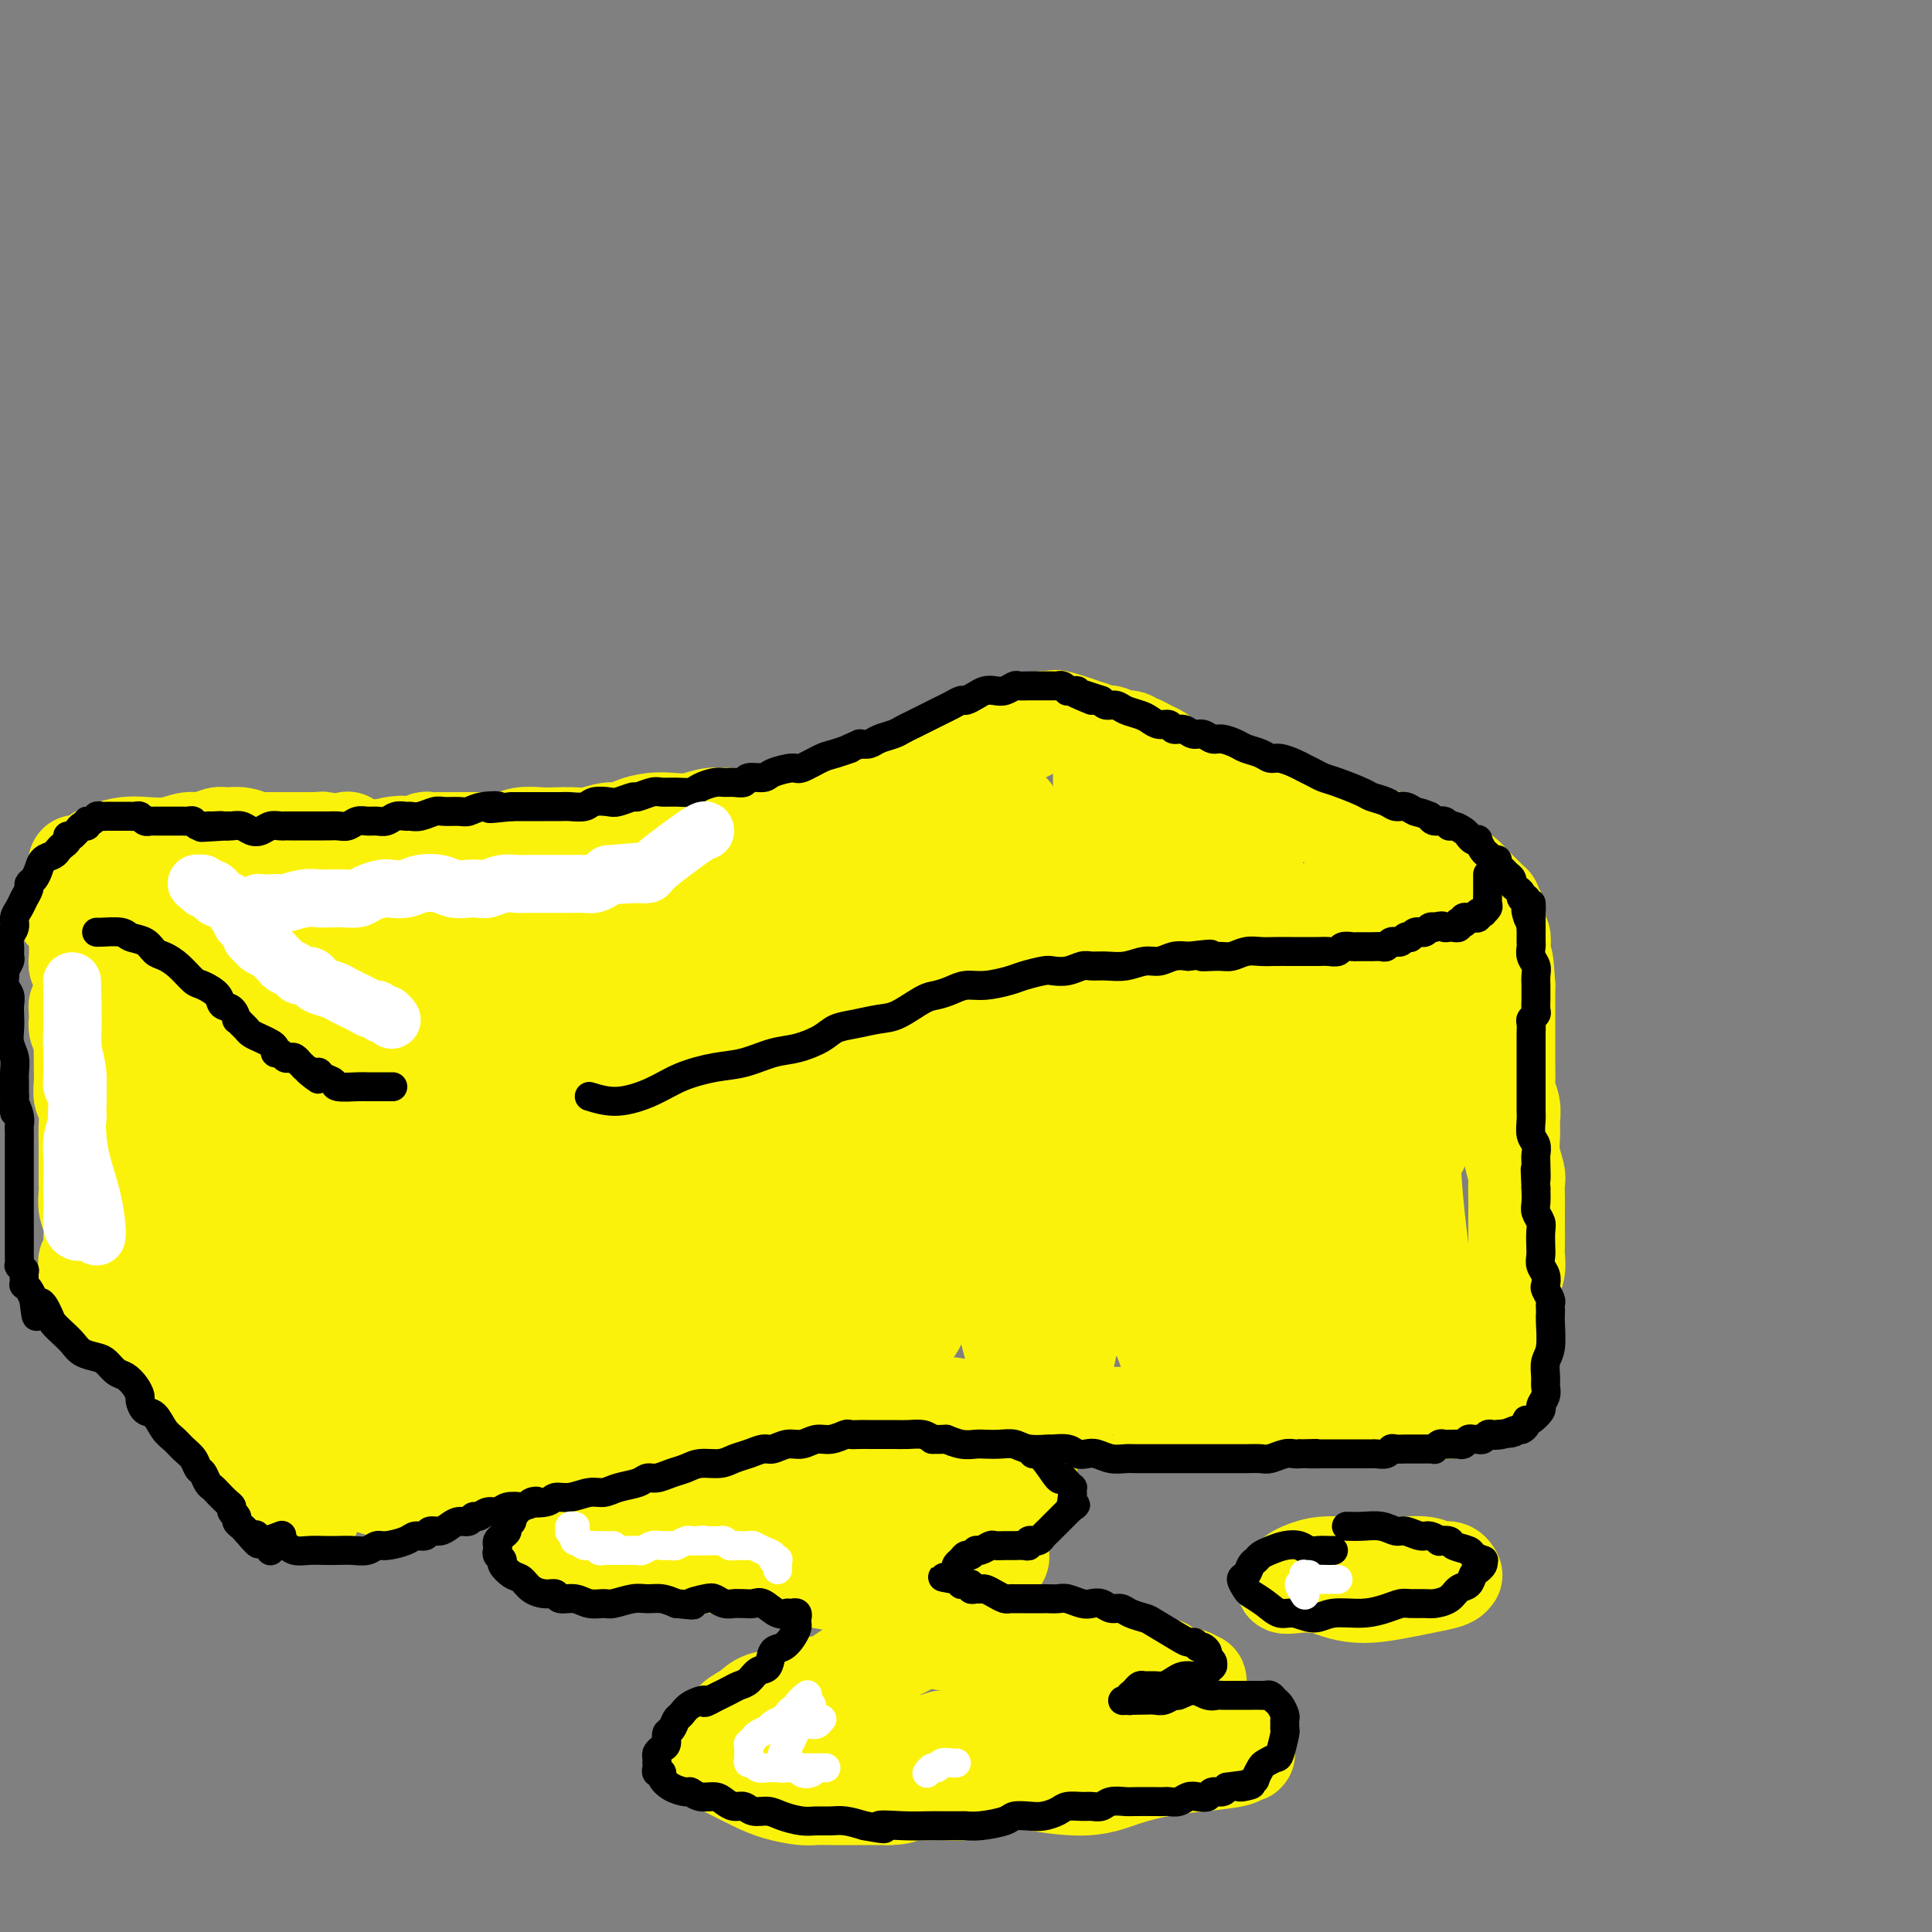 <svg viewBox='0 0 400 400' version='1.1' xmlns='http://www.w3.org/2000/svg' xmlns:xlink='http://www.w3.org/1999/xlink'><rect x="0" y="0" width="400" height="400" fill="#808080" stroke="none"/><g fill='none' stroke='#FBF20B' stroke-width='20' stroke-linecap='round' stroke-linejoin='round'><path d='M117,298c0.001,-0.000 0.003,-0.000 0,0c-0.003,0.000 -0.010,0.001 0,0c0.010,-0.001 0.036,-0.003 0,0c-0.036,0.003 -0.136,0.011 0,0c0.136,-0.011 0.507,-0.041 1,0c0.493,0.041 1.106,0.152 2,0c0.894,-0.152 2.067,-0.567 3,-1c0.933,-0.433 1.625,-0.886 3,-1c1.375,-0.114 3.434,0.109 5,0c1.566,-0.109 2.638,-0.550 4,-1c1.362,-0.450 3.014,-0.909 5,-1c1.986,-0.091 4.305,0.187 6,0c1.695,-0.187 2.764,-0.838 4,-1c1.236,-0.162 2.638,0.167 4,0c1.362,-0.167 2.682,-0.829 4,-1c1.318,-0.171 2.632,0.150 4,0c1.368,-0.150 2.790,-0.772 4,-1c1.210,-0.228 2.207,-0.061 3,0c0.793,0.061 1.383,0.016 4,0c2.617,-0.016 7.262,-0.001 10,0c2.738,0.001 3.568,-0.010 5,0c1.432,0.010 3.467,0.041 5,0c1.533,-0.041 2.563,-0.155 4,0c1.437,0.155 3.282,0.578 5,1c1.718,0.422 3.309,0.845 5,1c1.691,0.155 3.483,0.044 5,0c1.517,-0.044 2.758,-0.022 4,0'/><path d='M216,293c8.441,0.309 4.543,0.083 4,0c-0.543,-0.083 2.268,-0.022 4,0c1.732,0.022 2.384,0.006 4,0c1.616,-0.006 4.196,-0.002 6,0c1.804,0.002 2.832,0.000 4,0c1.168,-0.000 2.478,-0.000 4,0c1.522,0.000 3.257,0.000 5,0c1.743,-0.000 3.493,-0.000 5,0c1.507,0.000 2.771,-0.000 4,0c1.229,0.000 2.424,0.000 4,0c1.576,-0.000 3.532,-0.000 5,0c1.468,0.000 2.447,0.001 4,0c1.553,-0.001 3.679,-0.004 5,0c1.321,0.004 1.837,0.015 3,0c1.163,-0.015 2.972,-0.057 4,0c1.028,0.057 1.275,0.211 2,0c0.725,-0.211 1.927,-0.789 3,-1c1.073,-0.211 2.016,-0.055 3,0c0.984,0.055 2.008,0.011 3,0c0.992,-0.011 1.954,0.012 3,0c1.046,-0.012 2.178,-0.060 3,0c0.822,0.060 1.335,0.227 2,0c0.665,-0.227 1.484,-0.848 2,-1c0.516,-0.152 0.730,0.166 1,0c0.270,-0.166 0.597,-0.817 1,-1c0.403,-0.183 0.881,0.101 1,0c0.119,-0.101 -0.123,-0.588 0,-1c0.123,-0.412 0.610,-0.750 1,-1c0.390,-0.250 0.682,-0.414 1,-1c0.318,-0.586 0.662,-1.596 1,-2c0.338,-0.404 0.669,-0.202 1,0'/><path d='M309,285c1.659,-1.254 0.305,-0.889 0,-1c-0.305,-0.111 0.439,-0.699 1,-1c0.561,-0.301 0.939,-0.317 1,-1c0.061,-0.683 -0.194,-2.034 0,-3c0.194,-0.966 0.837,-1.546 1,-2c0.163,-0.454 -0.153,-0.782 0,-1c0.153,-0.218 0.777,-0.326 1,-1c0.223,-0.674 0.046,-1.914 0,-3c-0.046,-1.086 0.040,-2.019 0,-3c-0.040,-0.981 -0.207,-2.012 0,-3c0.207,-0.988 0.787,-1.935 1,-3c0.213,-1.065 0.057,-2.248 0,-3c-0.057,-0.752 -0.016,-1.073 0,-2c0.016,-0.927 0.005,-2.459 0,-4c-0.005,-1.541 -0.005,-3.090 0,-4c0.005,-0.910 0.016,-1.181 0,-2c-0.016,-0.819 -0.057,-2.186 0,-3c0.057,-0.814 0.212,-1.074 0,-2c-0.212,-0.926 -0.793,-2.517 -1,-4c-0.207,-1.483 -0.041,-2.857 0,-4c0.041,-1.143 -0.041,-2.056 0,-3c0.041,-0.944 0.207,-1.918 0,-3c-0.207,-1.082 -0.788,-2.270 -1,-3c-0.212,-0.730 -0.057,-1.000 0,-2c0.057,-1.000 0.015,-2.728 0,-4c-0.015,-1.272 -0.004,-2.088 0,-3c0.004,-0.912 0.001,-1.921 0,-3c-0.001,-1.079 -0.000,-2.227 0,-3c0.000,-0.773 0.000,-1.170 0,-2c-0.000,-0.830 -0.000,-2.094 0,-3c0.000,-0.906 0.000,-1.453 0,-2'/><path d='M312,204c-0.536,-9.485 -0.875,-3.697 -1,-2c-0.125,1.697 -0.037,-0.697 0,-2c0.037,-1.303 0.024,-1.515 0,-2c-0.024,-0.485 -0.059,-1.243 0,-2c0.059,-0.757 0.212,-1.513 0,-2c-0.212,-0.487 -0.789,-0.704 -1,-1c-0.211,-0.296 -0.055,-0.672 0,-1c0.055,-0.328 0.011,-0.610 0,-1c-0.011,-0.390 0.011,-0.889 0,-1c-0.011,-0.111 -0.056,0.168 0,0c0.056,-0.168 0.211,-0.781 0,-1c-0.211,-0.219 -0.789,-0.045 -1,0c-0.211,0.045 -0.057,-0.039 0,0c0.057,0.039 0.015,0.203 0,0c-0.015,-0.203 -0.003,-0.771 0,-1c0.003,-0.229 -0.003,-0.118 0,0c0.003,0.118 0.016,0.243 0,0c-0.016,-0.243 -0.060,-0.853 0,-1c0.060,-0.147 0.223,0.167 0,0c-0.223,-0.167 -0.832,-0.817 -1,-1c-0.168,-0.183 0.107,0.102 0,0c-0.107,-0.102 -0.595,-0.591 -1,-1c-0.405,-0.409 -0.727,-0.740 -1,-1c-0.273,-0.260 -0.496,-0.451 -1,-1c-0.504,-0.549 -1.290,-1.457 -2,-2c-0.710,-0.543 -1.344,-0.723 -2,-1c-0.656,-0.277 -1.333,-0.652 -2,-1c-0.667,-0.348 -1.323,-0.671 -2,-1c-0.677,-0.329 -1.375,-0.666 -2,-1c-0.625,-0.334 -1.179,-0.667 -2,-1c-0.821,-0.333 -1.911,-0.667 -3,-1'/><path d='M290,175c-3.523,-2.096 -2.830,-1.335 -3,-1c-0.170,0.335 -1.203,0.244 -2,0c-0.797,-0.244 -1.357,-0.643 -2,-1c-0.643,-0.357 -1.368,-0.673 -2,-1c-0.632,-0.327 -1.169,-0.665 -2,-1c-0.831,-0.335 -1.954,-0.667 -3,-1c-1.046,-0.333 -2.013,-0.667 -3,-1c-0.987,-0.333 -1.993,-0.667 -3,-1c-1.007,-0.333 -2.016,-0.667 -3,-1c-0.984,-0.333 -1.943,-0.667 -3,-1c-1.057,-0.333 -2.211,-0.667 -3,-1c-0.789,-0.333 -1.212,-0.667 -2,-1c-0.788,-0.333 -1.940,-0.667 -3,-1c-1.060,-0.333 -2.027,-0.667 -3,-1c-0.973,-0.333 -1.952,-0.667 -3,-1c-1.048,-0.333 -2.164,-0.667 -3,-1c-0.836,-0.333 -1.393,-0.666 -2,-1c-0.607,-0.334 -1.266,-0.668 -2,-1c-0.734,-0.332 -1.545,-0.662 -2,-1c-0.455,-0.338 -0.554,-0.683 -1,-1c-0.446,-0.317 -1.238,-0.607 -2,-1c-0.762,-0.393 -1.495,-0.889 -2,-1c-0.505,-0.111 -0.783,0.163 -1,0c-0.217,-0.163 -0.372,-0.762 -1,-1c-0.628,-0.238 -1.730,-0.115 -2,0c-0.270,0.115 0.293,0.223 0,0c-0.293,-0.223 -1.443,-0.778 -2,-1c-0.557,-0.222 -0.520,-0.111 -1,0c-0.480,0.111 -1.475,0.222 -2,0c-0.525,-0.222 -0.578,-0.778 -1,-1c-0.422,-0.222 -1.211,-0.111 -2,0'/><path d='M224,151c-10.390,-3.939 -3.366,-1.788 -1,-1c2.366,0.788 0.075,0.211 -1,0c-1.075,-0.211 -0.933,-0.055 -1,0c-0.067,0.055 -0.343,0.011 -1,0c-0.657,-0.011 -1.697,0.011 -2,0c-0.303,-0.011 0.129,-0.056 0,0c-0.129,0.056 -0.819,0.211 -1,0c-0.181,-0.211 0.147,-0.788 0,-1c-0.147,-0.212 -0.771,-0.058 -1,0c-0.229,0.058 -0.065,0.019 0,0c0.065,-0.019 0.032,-0.017 0,0c-0.032,0.017 -0.061,0.050 0,0c0.061,-0.050 0.212,-0.183 0,0c-0.212,0.183 -0.787,0.683 -1,1c-0.213,0.317 -0.063,0.452 -1,1c-0.937,0.548 -2.960,1.509 -4,2c-1.040,0.491 -1.097,0.513 -2,1c-0.903,0.487 -2.654,1.440 -4,2c-1.346,0.560 -2.289,0.727 -3,1c-0.711,0.273 -1.191,0.650 -2,1c-0.809,0.350 -1.949,0.671 -3,1c-1.051,0.329 -2.014,0.665 -3,1c-0.986,0.335 -1.995,0.668 -3,1c-1.005,0.332 -2.005,0.663 -3,1c-0.995,0.337 -1.985,0.682 -3,1c-1.015,0.318 -2.057,0.611 -3,1c-0.943,0.389 -1.789,0.875 -3,1c-1.211,0.125 -2.789,-0.111 -4,0c-1.211,0.111 -2.057,0.568 -3,1c-0.943,0.432 -1.984,0.838 -3,1c-1.016,0.162 -2.008,0.081 -3,0'/><path d='M165,167c-8.284,2.872 -3.993,1.553 -3,1c0.993,-0.553 -1.311,-0.341 -3,0c-1.689,0.341 -2.762,0.809 -4,1c-1.238,0.191 -2.641,0.103 -4,0c-1.359,-0.103 -2.675,-0.221 -4,0c-1.325,0.221 -2.658,0.781 -4,1c-1.342,0.219 -2.693,0.096 -4,0c-1.307,-0.096 -2.570,-0.166 -4,0c-1.430,0.166 -3.028,0.566 -4,1c-0.972,0.434 -1.317,0.901 -2,1c-0.683,0.099 -1.704,-0.169 -3,0c-1.296,0.169 -2.868,0.776 -4,1c-1.132,0.224 -1.826,0.064 -3,0c-1.174,-0.064 -2.829,-0.031 -4,0c-1.171,0.031 -1.860,0.061 -3,0c-1.140,-0.061 -2.732,-0.212 -4,0c-1.268,0.212 -2.213,0.789 -3,1c-0.787,0.211 -1.415,0.057 -2,0c-0.585,-0.057 -1.125,-0.015 -2,0c-0.875,0.015 -2.084,0.004 -3,0c-0.916,-0.004 -1.540,-0.001 -2,0c-0.460,0.001 -0.757,0.001 -1,0c-0.243,-0.001 -0.432,-0.001 -1,0c-0.568,0.001 -1.514,0.004 -2,0c-0.486,-0.004 -0.511,-0.015 -1,0c-0.489,0.015 -1.440,0.057 -2,0c-0.560,-0.057 -0.727,-0.211 -1,0c-0.273,0.211 -0.650,0.789 -1,1c-0.350,0.211 -0.671,0.057 -1,0c-0.329,-0.057 -0.665,-0.016 -1,0c-0.335,0.016 -0.667,0.008 -1,0'/><path d='M84,175c-12.952,1.254 -4.831,0.387 -2,0c2.831,-0.387 0.374,-0.296 -1,0c-1.374,0.296 -1.663,0.797 -2,1c-0.337,0.203 -0.720,0.107 -1,0c-0.280,-0.107 -0.457,-0.225 -1,0c-0.543,0.225 -1.452,0.792 -2,1c-0.548,0.208 -0.735,0.056 -1,0c-0.265,-0.056 -0.607,-0.015 -1,0c-0.393,0.015 -0.837,0.003 -1,0c-0.163,-0.003 -0.044,0.003 0,0c0.044,-0.003 0.012,-0.016 0,0c-0.012,0.016 -0.004,0.060 0,0c0.004,-0.060 0.005,-0.223 0,0c-0.005,0.223 -0.017,0.833 0,1c0.017,0.167 0.061,-0.110 0,0c-0.061,0.110 -0.228,0.607 0,1c0.228,0.393 0.853,0.682 1,1c0.147,0.318 -0.182,0.666 0,1c0.182,0.334 0.875,0.653 1,1c0.125,0.347 -0.317,0.723 0,1c0.317,0.277 1.394,0.456 2,1c0.606,0.544 0.740,1.452 1,2c0.260,0.548 0.646,0.737 1,1c0.354,0.263 0.674,0.599 1,1c0.326,0.401 0.656,0.867 1,1c0.344,0.133 0.700,-0.067 1,0c0.300,0.067 0.542,0.403 1,1c0.458,0.597 1.131,1.456 2,2c0.869,0.544 1.935,0.772 3,1'/><path d='M87,193c2.190,1.769 1.165,1.191 1,1c-0.165,-0.191 0.529,0.005 1,0c0.471,-0.005 0.718,-0.212 1,0c0.282,0.212 0.601,0.844 1,1c0.399,0.156 0.880,-0.164 1,0c0.120,0.164 -0.122,0.814 0,1c0.122,0.186 0.606,-0.090 1,0c0.394,0.090 0.698,0.545 1,1c0.302,0.455 0.602,0.910 1,1c0.398,0.090 0.893,-0.184 1,0c0.107,0.184 -0.175,0.827 0,1c0.175,0.173 0.806,-0.123 1,0c0.194,0.123 -0.050,0.666 0,1c0.050,0.334 0.395,0.460 1,1c0.605,0.540 1.472,1.495 2,2c0.528,0.505 0.719,0.560 1,1c0.281,0.440 0.653,1.265 1,2c0.347,0.735 0.670,1.382 1,2c0.330,0.618 0.667,1.208 1,2c0.333,0.792 0.663,1.786 1,3c0.337,1.214 0.682,2.648 1,4c0.318,1.352 0.611,2.621 1,4c0.389,1.379 0.875,2.868 1,4c0.125,1.132 -0.110,1.905 0,3c0.110,1.095 0.565,2.510 1,4c0.435,1.490 0.851,3.054 1,5c0.149,1.946 0.030,4.274 0,6c-0.030,1.726 0.031,2.849 0,4c-0.031,1.151 -0.152,2.329 0,4c0.152,1.671 0.576,3.836 1,6'/><path d='M111,257c1.027,8.330 0.094,5.654 0,6c-0.094,0.346 0.652,3.713 1,6c0.348,2.287 0.300,3.493 0,5c-0.300,1.507 -0.850,3.313 -1,5c-0.150,1.687 0.100,3.253 0,5c-0.100,1.747 -0.548,3.673 -1,5c-0.452,1.327 -0.906,2.054 -1,3c-0.094,0.946 0.172,2.110 0,3c-0.172,0.890 -0.781,1.505 -1,2c-0.219,0.495 -0.047,0.868 0,1c0.047,0.132 -0.031,0.021 0,0c0.031,-0.021 0.170,0.046 0,0c-0.170,-0.046 -0.649,-0.205 -1,0c-0.351,0.205 -0.573,0.773 -1,1c-0.427,0.227 -1.059,0.111 -2,0c-0.941,-0.111 -2.191,-0.218 -3,0c-0.809,0.218 -1.176,0.761 -2,1c-0.824,0.239 -2.104,0.174 -3,0c-0.896,-0.174 -1.409,-0.457 -2,-1c-0.591,-0.543 -1.261,-1.346 -2,-2c-0.739,-0.654 -1.546,-1.161 -2,-2c-0.454,-0.839 -0.555,-2.012 -1,-3c-0.445,-0.988 -1.232,-1.793 -2,-3c-0.768,-1.207 -1.515,-2.818 -2,-4c-0.485,-1.182 -0.707,-1.936 -1,-3c-0.293,-1.064 -0.656,-2.440 -1,-4c-0.344,-1.560 -0.670,-3.305 -1,-5c-0.330,-1.695 -0.666,-3.342 -1,-5c-0.334,-1.658 -0.667,-3.329 -1,-5'/><path d='M80,263c-1.724,-5.994 -1.036,-4.981 -1,-6c0.036,-1.019 -0.582,-4.072 -1,-7c-0.418,-2.928 -0.638,-5.732 -1,-8c-0.362,-2.268 -0.868,-4.001 -1,-6c-0.132,-1.999 0.108,-4.264 0,-6c-0.108,-1.736 -0.565,-2.943 -1,-6c-0.435,-3.057 -0.847,-7.963 -1,-11c-0.153,-3.037 -0.045,-4.205 0,-6c0.045,-1.795 0.027,-4.216 0,-6c-0.027,-1.784 -0.064,-2.932 0,-4c0.064,-1.068 0.228,-2.057 0,-3c-0.228,-0.943 -0.849,-1.840 -1,-3c-0.151,-1.160 0.170,-2.583 0,-4c-0.170,-1.417 -0.829,-2.827 -1,-4c-0.171,-1.173 0.147,-2.108 0,-3c-0.147,-0.892 -0.758,-1.741 -1,-2c-0.242,-0.259 -0.116,0.073 0,0c0.116,-0.073 0.223,-0.552 0,-1c-0.223,-0.448 -0.777,-0.866 -1,-1c-0.223,-0.134 -0.116,0.017 0,0c0.116,-0.017 0.241,-0.200 0,0c-0.241,0.200 -0.849,0.784 -1,2c-0.151,1.216 0.156,3.065 0,5c-0.156,1.935 -0.774,3.956 -1,7c-0.226,3.044 -0.061,7.112 0,11c0.061,3.888 0.016,7.597 0,11c-0.016,3.403 -0.004,6.500 0,10c0.004,3.500 0.001,7.404 0,11c-0.001,3.596 -0.000,6.885 0,10c0.000,3.115 0.000,6.058 0,9'/><path d='M68,252c-0.526,13.041 -0.340,8.143 0,7c0.340,-1.143 0.834,1.468 1,3c0.166,1.532 0.003,1.983 0,2c-0.003,0.017 0.153,-0.402 0,0c-0.153,0.402 -0.617,1.623 -1,0c-0.383,-1.623 -0.687,-6.092 -1,-10c-0.313,-3.908 -0.635,-7.255 -1,-11c-0.365,-3.745 -0.774,-7.887 -1,-12c-0.226,-4.113 -0.271,-8.198 0,-12c0.271,-3.802 0.857,-7.320 1,-10c0.143,-2.680 -0.157,-4.522 0,-6c0.157,-1.478 0.770,-2.591 1,-3c0.230,-0.409 0.077,-0.113 0,0c-0.077,0.113 -0.077,0.044 0,0c0.077,-0.044 0.232,-0.063 0,1c-0.232,1.063 -0.851,3.209 -1,6c-0.149,2.791 0.170,6.226 0,10c-0.170,3.774 -0.831,7.888 -1,12c-0.169,4.112 0.155,8.223 0,12c-0.155,3.777 -0.788,7.220 -1,11c-0.212,3.780 -0.004,7.897 0,12c0.004,4.103 -0.195,8.190 0,12c0.195,3.810 0.784,7.342 1,10c0.216,2.658 0.058,4.443 0,6c-0.058,1.557 -0.015,2.886 0,4c0.015,1.114 0.004,2.014 0,3c-0.004,0.986 -0.001,2.058 0,3c0.001,0.942 0.000,1.754 0,2c-0.000,0.246 -0.000,-0.072 0,0c0.000,0.072 0.000,0.536 0,1'/><path d='M65,305c-0.372,16.261 -0.303,4.413 0,0c0.303,-4.413 0.840,-1.393 1,0c0.160,1.393 -0.055,1.158 0,1c0.055,-0.158 0.382,-0.238 1,0c0.618,0.238 1.528,0.796 2,1c0.472,0.204 0.508,0.055 1,0c0.492,-0.055 1.441,-0.016 2,0c0.559,0.016 0.729,0.008 1,0c0.271,-0.008 0.643,-0.015 1,0c0.357,0.015 0.698,0.054 1,0c0.302,-0.054 0.566,-0.201 1,0c0.434,0.201 1.040,0.748 2,1c0.960,0.252 2.274,0.207 4,0c1.726,-0.207 3.865,-0.577 5,-1c1.135,-0.423 1.267,-0.900 2,-1c0.733,-0.100 2.068,0.176 3,0c0.932,-0.176 1.462,-0.802 2,-1c0.538,-0.198 1.085,0.034 2,0c0.915,-0.034 2.197,-0.335 3,-1c0.803,-0.665 1.128,-1.694 2,-2c0.872,-0.306 2.290,0.110 3,0c0.710,-0.110 0.711,-0.748 1,-1c0.289,-0.252 0.866,-0.120 1,0c0.134,0.120 -0.174,0.228 0,0c0.174,-0.228 0.830,-0.793 1,-1c0.170,-0.207 -0.147,-0.056 0,0c0.147,0.056 0.756,0.016 1,0c0.244,-0.016 0.122,-0.008 0,0'/><path d='M108,300c4.074,-1.178 1.259,-0.124 0,0c-1.259,0.124 -0.961,-0.683 -1,-2c-0.039,-1.317 -0.416,-3.143 -1,-6c-0.584,-2.857 -1.376,-6.745 -2,-11c-0.624,-4.255 -1.081,-8.878 -2,-14c-0.919,-5.122 -2.299,-10.743 -3,-16c-0.701,-5.257 -0.721,-10.149 -1,-15c-0.279,-4.851 -0.815,-9.662 -1,-14c-0.185,-4.338 -0.017,-8.204 0,-11c0.017,-2.796 -0.116,-4.524 0,-5c0.116,-0.476 0.482,0.299 0,2c-0.482,1.701 -1.811,4.328 -3,8c-1.189,3.672 -2.239,8.388 -3,14c-0.761,5.612 -1.234,12.121 -2,19c-0.766,6.879 -1.824,14.128 -2,21c-0.176,6.872 0.531,13.367 1,18c0.469,4.633 0.701,7.406 1,9c0.299,1.594 0.665,2.010 1,2c0.335,-0.010 0.637,-0.446 1,-2c0.363,-1.554 0.785,-4.225 1,-8c0.215,-3.775 0.223,-8.655 0,-15c-0.223,-6.345 -0.678,-14.155 -1,-22c-0.322,-7.845 -0.510,-15.723 -1,-22c-0.490,-6.277 -1.281,-10.951 -2,-14c-0.719,-3.049 -1.364,-4.474 -2,-5c-0.636,-0.526 -1.262,-0.155 -2,1c-0.738,1.155 -1.590,3.093 -3,6c-1.410,2.907 -3.380,6.783 -5,12c-1.620,5.217 -2.892,11.776 -4,18c-1.108,6.224 -2.054,12.112 -3,18'/><path d='M69,266c-1.518,8.004 -1.811,10.013 -2,12c-0.189,1.987 -0.272,3.951 0,5c0.272,1.049 0.900,1.184 2,1c1.100,-0.184 2.671,-0.685 4,-1c1.329,-0.315 2.415,-0.444 4,-5c1.585,-4.556 3.668,-13.540 4,-18c0.332,-4.460 -1.088,-4.397 -2,-5c-0.912,-0.603 -1.316,-1.871 -3,1c-1.684,2.871 -4.648,9.880 -6,15c-1.352,5.120 -1.091,8.352 -1,12c0.091,3.648 0.011,7.712 0,11c-0.011,3.288 0.046,5.800 0,7c-0.046,1.200 -0.196,1.087 0,1c0.196,-0.087 0.739,-0.147 1,0c0.261,0.147 0.239,0.503 0,0c-0.239,-0.503 -0.695,-1.864 -1,-3c-0.305,-1.136 -0.460,-2.045 -1,-3c-0.540,-0.955 -1.465,-1.955 -2,-3c-0.535,-1.045 -0.679,-2.136 -1,-3c-0.321,-0.864 -0.817,-1.502 -1,-2c-0.183,-0.498 -0.052,-0.857 0,-1c0.052,-0.143 0.026,-0.072 0,0'/><path d='M107,186c-0.330,-2.084 -0.660,-4.168 -1,-5c-0.340,-0.832 -0.688,-0.413 -1,2c-0.312,2.413 -0.586,6.819 -1,12c-0.414,5.181 -0.967,11.136 -1,18c-0.033,6.864 0.456,14.636 1,22c0.544,7.364 1.144,14.319 2,21c0.856,6.681 1.969,13.087 3,17c1.031,3.913 1.979,5.333 3,6c1.021,0.667 2.114,0.580 3,-1c0.886,-1.580 1.566,-4.653 2,-10c0.434,-5.347 0.623,-12.968 1,-21c0.377,-8.032 0.943,-16.475 1,-26c0.057,-9.525 -0.396,-20.131 -1,-28c-0.604,-7.869 -1.359,-13.001 -2,-16c-0.641,-2.999 -1.168,-3.865 -2,-3c-0.832,0.865 -1.971,3.462 -3,8c-1.029,4.538 -1.950,11.018 -3,18c-1.050,6.982 -2.229,14.465 -3,22c-0.771,7.535 -1.135,15.123 -1,22c0.135,6.877 0.770,13.044 2,18c1.230,4.956 3.055,8.702 5,11c1.945,2.298 4.009,3.149 6,3c1.991,-0.149 3.907,-1.299 6,-5c2.093,-3.701 4.363,-9.952 6,-18c1.637,-8.048 2.642,-17.893 3,-27c0.358,-9.107 0.069,-17.477 0,-24c-0.069,-6.523 0.081,-11.198 0,-14c-0.081,-2.802 -0.393,-3.730 -1,-4c-0.607,-0.270 -1.510,0.120 -3,2c-1.490,1.880 -3.569,5.252 -5,11c-1.431,5.748 -2.216,13.874 -3,22'/><path d='M120,219c-0.618,8.456 -0.664,18.597 -1,28c-0.336,9.403 -0.961,18.070 -1,24c-0.039,5.930 0.507,9.124 1,11c0.493,1.876 0.933,2.435 2,2c1.067,-0.435 2.762,-1.862 5,-7c2.238,-5.138 5.018,-13.986 7,-22c1.982,-8.014 3.167,-15.194 4,-24c0.833,-8.806 1.315,-19.238 2,-29c0.685,-9.762 1.574,-18.856 2,-24c0.426,-5.144 0.387,-6.340 0,-7c-0.387,-0.660 -1.124,-0.785 -2,3c-0.876,3.785 -1.890,11.479 -3,20c-1.110,8.521 -2.317,17.870 -3,27c-0.683,9.130 -0.843,18.043 -1,27c-0.157,8.957 -0.310,17.958 0,25c0.310,7.042 1.082,12.126 2,15c0.918,2.874 1.982,3.540 4,3c2.018,-0.540 4.991,-2.286 7,-6c2.009,-3.714 3.053,-9.397 4,-16c0.947,-6.603 1.797,-14.125 3,-23c1.203,-8.875 2.759,-19.104 4,-29c1.241,-9.896 2.168,-19.458 3,-27c0.832,-7.542 1.568,-13.065 2,-16c0.432,-2.935 0.560,-3.282 0,-2c-0.560,1.282 -1.807,4.192 -3,10c-1.193,5.808 -2.332,14.514 -3,24c-0.668,9.486 -0.864,19.752 -1,30c-0.136,10.248 -0.212,20.479 0,28c0.212,7.521 0.711,12.333 1,15c0.289,2.667 0.368,3.191 1,3c0.632,-0.191 1.816,-1.095 3,-2'/><path d='M159,280c1.231,-2.252 2.807,-6.883 4,-13c1.193,-6.117 2.002,-13.719 3,-23c0.998,-9.281 2.185,-20.240 3,-31c0.815,-10.760 1.259,-21.321 2,-30c0.741,-8.679 1.781,-15.477 2,-15c0.219,0.477 -0.382,8.230 -1,16c-0.618,7.770 -1.254,15.557 -2,24c-0.746,8.443 -1.601,17.540 -2,26c-0.399,8.460 -0.342,16.281 0,23c0.342,6.719 0.970,12.334 2,16c1.030,3.666 2.461,5.383 4,6c1.539,0.617 3.186,0.133 4,-3c0.814,-3.133 0.795,-8.917 1,-16c0.205,-7.083 0.634,-15.467 1,-25c0.366,-9.533 0.667,-20.216 2,-29c1.333,-8.784 3.696,-15.668 5,-21c1.304,-5.332 1.550,-9.111 2,-11c0.450,-1.889 1.105,-1.889 1,-2c-0.105,-0.111 -0.971,-0.332 -2,2c-1.029,2.332 -2.220,7.219 -3,14c-0.780,6.781 -1.150,15.458 -1,26c0.150,10.542 0.821,22.950 1,33c0.179,10.050 -0.133,17.741 0,22c0.133,4.259 0.710,5.086 1,5c0.290,-0.086 0.294,-1.085 1,0c0.706,1.085 2.113,4.254 4,-3c1.887,-7.254 4.253,-24.930 6,-38c1.747,-13.070 2.873,-21.535 4,-30'/><path d='M201,203c2.219,-13.414 2.768,-12.949 4,-17c1.232,-4.051 3.148,-12.617 4,-16c0.852,-3.383 0.641,-1.584 0,0c-0.641,1.584 -1.711,2.952 -3,7c-1.289,4.048 -2.795,10.777 -4,18c-1.205,7.223 -2.107,14.940 -2,24c0.107,9.060 1.225,19.462 3,30c1.775,10.538 4.209,21.212 6,28c1.791,6.788 2.939,9.691 4,11c1.061,1.309 2.035,1.024 3,1c0.965,-0.024 1.923,0.215 3,-2c1.077,-2.215 2.275,-6.883 3,-13c0.725,-6.117 0.976,-13.684 1,-22c0.024,-8.316 -0.180,-17.380 -1,-27c-0.820,-9.620 -2.257,-19.794 -3,-28c-0.743,-8.206 -0.791,-14.444 -1,-18c-0.209,-3.556 -0.577,-4.429 -1,-5c-0.423,-0.571 -0.899,-0.840 -2,0c-1.101,0.840 -2.826,2.787 -4,6c-1.174,3.213 -1.798,7.690 -2,13c-0.202,5.310 0.018,11.451 1,19c0.982,7.549 2.726,16.505 5,25c2.274,8.495 5.079,16.530 7,22c1.921,5.470 2.957,8.376 4,10c1.043,1.624 2.091,1.965 3,2c0.909,0.035 1.679,-0.236 2,-3c0.321,-2.764 0.194,-8.020 0,-14c-0.194,-5.980 -0.454,-12.685 -1,-21c-0.546,-8.315 -1.378,-18.239 -2,-28c-0.622,-9.761 -1.035,-19.360 -1,-26c0.035,-6.640 0.517,-10.320 1,-14'/><path d='M228,165c-0.004,-16.612 0.487,-5.143 0,0c-0.487,5.143 -1.950,3.958 -3,7c-1.050,3.042 -1.685,10.311 -2,18c-0.315,7.689 -0.310,15.800 1,26c1.310,10.200 3.925,22.491 8,36c4.075,13.509 9.609,28.236 12,34c2.391,5.764 1.639,2.567 2,0c0.361,-2.567 1.835,-4.502 2,-9c0.165,-4.498 -0.978,-11.559 -2,-20c-1.022,-8.441 -1.922,-18.263 -3,-29c-1.078,-10.737 -2.333,-22.389 -3,-32c-0.667,-9.611 -0.745,-17.181 -1,-23c-0.255,-5.819 -0.687,-9.885 -1,-12c-0.313,-2.115 -0.507,-2.277 -1,-2c-0.493,0.277 -1.284,0.994 -2,4c-0.716,3.006 -1.355,8.300 -2,15c-0.645,6.700 -1.294,14.804 -1,24c0.294,9.196 1.532,19.482 4,31c2.468,11.518 6.166,24.268 9,33c2.834,8.732 4.803,13.447 6,16c1.197,2.553 1.623,2.943 3,3c1.377,0.057 3.707,-0.220 5,-3c1.293,-2.780 1.549,-8.065 2,-15c0.451,-6.935 1.096,-15.521 1,-25c-0.096,-9.479 -0.934,-19.852 -2,-30c-1.066,-10.148 -2.360,-20.073 -3,-26c-0.640,-5.927 -0.625,-7.857 -1,-9c-0.375,-1.143 -1.139,-1.500 -2,1c-0.861,2.500 -1.817,7.857 -2,16c-0.183,8.143 0.409,19.071 1,30'/><path d='M253,224c0.541,7.598 1.393,11.591 4,21c2.607,9.409 6.967,24.232 9,32c2.033,7.768 1.737,8.482 2,9c0.263,0.518 1.085,0.840 2,0c0.915,-0.840 1.922,-2.841 2,-7c0.078,-4.159 -0.774,-10.477 -2,-18c-1.226,-7.523 -2.825,-16.253 -4,-25c-1.175,-8.747 -1.924,-17.512 -3,-26c-1.076,-8.488 -2.478,-16.699 -3,-23c-0.522,-6.301 -0.164,-10.691 0,-13c0.164,-2.309 0.133,-2.535 0,-1c-0.133,1.535 -0.368,4.832 0,12c0.368,7.168 1.340,18.207 3,30c1.660,11.793 4.008,24.338 6,34c1.992,9.662 3.629,16.440 5,21c1.371,4.560 2.478,6.902 3,8c0.522,1.098 0.460,0.953 1,0c0.540,-0.953 1.683,-2.716 2,-6c0.317,-3.284 -0.191,-8.091 -1,-15c-0.809,-6.909 -1.920,-15.920 -3,-22c-1.080,-6.080 -2.131,-9.230 -3,-16c-0.869,-6.770 -1.556,-17.162 -1,-23c0.556,-5.838 2.355,-7.122 3,-8c0.645,-0.878 0.138,-1.349 0,0c-0.138,1.349 0.095,4.519 1,11c0.905,6.481 2.484,16.274 4,26c1.516,9.726 2.970,19.385 5,28c2.030,8.615 4.637,16.185 6,21c1.363,4.815 1.482,6.873 2,8c0.518,1.127 1.434,1.322 2,0c0.566,-1.322 0.783,-4.161 1,-7'/><path d='M296,275c0.194,-3.725 -0.820,-9.539 -2,-16c-1.180,-6.461 -2.527,-13.570 -4,-22c-1.473,-8.430 -3.074,-18.180 -4,-27c-0.926,-8.820 -1.178,-16.710 -1,-21c0.178,-4.290 0.787,-4.979 1,-5c0.213,-0.021 0.029,0.627 0,4c-0.029,3.373 0.097,9.471 0,16c-0.097,6.529 -0.418,13.489 0,20c0.418,6.511 1.573,12.572 3,18c1.427,5.428 3.126,10.223 4,13c0.874,2.777 0.923,3.534 1,4c0.077,0.466 0.180,0.640 0,-1c-0.180,-1.640 -0.644,-5.092 -1,-9c-0.356,-3.908 -0.603,-8.270 -1,-13c-0.397,-4.730 -0.942,-9.827 -1,-14c-0.058,-4.173 0.373,-7.421 1,-11c0.627,-3.579 1.450,-7.488 2,-10c0.550,-2.512 0.827,-3.628 1,-4c0.173,-0.372 0.242,-0.001 0,0c-0.242,0.001 -0.796,-0.368 -1,7c-0.204,7.368 -0.057,22.474 0,29c0.057,6.526 0.026,4.473 0,4c-0.026,-0.473 -0.046,0.636 0,0c0.046,-0.636 0.157,-3.016 0,-6c-0.157,-2.984 -0.581,-6.573 -1,-10c-0.419,-3.427 -0.834,-6.694 -1,-8c-0.166,-1.306 -0.083,-0.653 0,0'/><path d='M72,174c-0.002,-0.009 -0.003,-0.017 0,0c0.003,0.017 0.012,0.061 0,0c-0.012,-0.061 -0.045,-0.227 0,0c0.045,0.227 0.168,0.848 0,1c-0.168,0.152 -0.626,-0.166 -1,0c-0.374,0.166 -0.663,0.814 -1,1c-0.337,0.186 -0.722,-0.091 -1,0c-0.278,0.091 -0.448,0.549 -1,1c-0.552,0.451 -1.485,0.894 -2,1c-0.515,0.106 -0.614,-0.125 -1,0c-0.386,0.125 -1.061,0.607 -2,1c-0.939,0.393 -2.142,0.697 -3,1c-0.858,0.303 -1.370,0.606 -2,1c-0.630,0.394 -1.377,0.879 -2,1c-0.623,0.121 -1.121,-0.123 -2,0c-0.879,0.123 -2.138,0.611 -3,1c-0.862,0.389 -1.328,0.678 -2,1c-0.672,0.322 -1.549,0.677 -2,1c-0.451,0.323 -0.477,0.612 -1,1c-0.523,0.388 -1.545,0.874 -2,1c-0.455,0.126 -0.345,-0.107 -1,0c-0.655,0.107 -2.075,0.553 -3,1c-0.925,0.447 -1.354,0.893 -2,1c-0.646,0.107 -1.509,-0.125 -2,0c-0.491,0.125 -0.608,0.607 -1,1c-0.392,0.393 -1.058,0.697 -2,1c-0.942,0.303 -2.161,0.603 -3,1c-0.839,0.397 -1.297,0.890 -2,1c-0.703,0.110 -1.651,-0.163 -2,0c-0.349,0.163 -0.100,0.761 0,1c0.100,0.239 0.050,0.120 0,0'/><path d='M26,194c-7.118,3.091 -1.913,0.817 0,0c1.913,-0.817 0.535,-0.177 0,0c-0.535,0.177 -0.225,-0.107 0,0c0.225,0.107 0.367,0.606 1,1c0.633,0.394 1.757,0.682 3,1c1.243,0.318 2.604,0.666 4,1c1.396,0.334 2.828,0.653 4,1c1.172,0.347 2.085,0.723 3,1c0.915,0.277 1.834,0.455 3,1c1.166,0.545 2.581,1.455 4,2c1.419,0.545 2.842,0.724 4,1c1.158,0.276 2.051,0.648 3,1c0.949,0.352 1.952,0.682 3,1c1.048,0.318 2.139,0.622 3,1c0.861,0.378 1.491,0.831 2,1c0.509,0.169 0.897,0.055 1,0c0.103,-0.055 -0.080,-0.051 0,0c0.080,0.051 0.423,0.148 0,0c-0.423,-0.148 -1.613,-0.542 -3,-1c-1.387,-0.458 -2.972,-0.980 -5,-2c-2.028,-1.020 -4.497,-2.537 -7,-4c-2.503,-1.463 -5.038,-2.871 -7,-4c-1.962,-1.129 -3.351,-1.980 -5,-3c-1.649,-1.020 -3.560,-2.211 -5,-3c-1.440,-0.789 -2.410,-1.177 -4,-2c-1.590,-0.823 -3.799,-2.080 -5,-3c-1.201,-0.920 -1.394,-1.504 -2,-2c-0.606,-0.496 -1.625,-0.903 -2,-1c-0.375,-0.097 -0.107,0.115 0,0c0.107,-0.115 0.054,-0.558 0,-1'/><path d='M19,181c-6.717,-4.156 -1.008,-1.545 1,-1c2.008,0.545 0.315,-0.977 0,-2c-0.315,-1.023 0.748,-1.546 2,-2c1.252,-0.454 2.694,-0.839 4,-1c1.306,-0.161 2.475,-0.100 4,0c1.525,0.100 3.405,0.237 5,0c1.595,-0.237 2.905,-0.849 4,-1c1.095,-0.151 1.974,0.160 3,0c1.026,-0.160 2.197,-0.789 3,-1c0.803,-0.211 1.236,-0.004 2,0c0.764,0.004 1.858,-0.195 3,0c1.142,0.195 2.333,0.784 3,1c0.667,0.216 0.809,0.058 1,0c0.191,-0.058 0.432,-0.015 1,0c0.568,0.015 1.462,0.004 2,0c0.538,-0.004 0.721,-0.001 1,0c0.279,0.001 0.656,0.000 1,0c0.344,-0.000 0.655,-0.000 1,0c0.345,0.000 0.723,0.000 1,0c0.277,-0.000 0.451,-0.000 1,0c0.549,0.000 1.472,0.000 2,0c0.528,-0.000 0.661,-0.001 1,0c0.339,0.001 0.884,0.004 1,0c0.116,-0.004 -0.198,-0.016 0,0c0.198,0.016 0.907,0.060 1,0c0.093,-0.060 -0.431,-0.223 -1,0c-0.569,0.223 -1.183,0.833 -2,1c-0.817,0.167 -1.835,-0.109 -3,0c-1.165,0.109 -2.476,0.603 -4,1c-1.524,0.397 -3.262,0.699 -5,1'/><path d='M52,177c-3.022,0.642 -3.077,0.746 -4,1c-0.923,0.254 -2.715,0.659 -4,1c-1.285,0.341 -2.062,0.617 -3,1c-0.938,0.383 -2.037,0.872 -3,1c-0.963,0.128 -1.791,-0.105 -3,0c-1.209,0.105 -2.799,0.549 -4,1c-1.201,0.451 -2.013,0.908 -3,1c-0.987,0.092 -2.148,-0.182 -3,0c-0.852,0.182 -1.394,0.818 -2,1c-0.606,0.182 -1.276,-0.091 -2,0c-0.724,0.091 -1.500,0.547 -2,1c-0.500,0.453 -0.723,0.905 -1,1c-0.277,0.095 -0.609,-0.167 -1,0c-0.391,0.167 -0.841,0.763 -1,1c-0.159,0.237 -0.029,0.116 0,0c0.029,-0.116 -0.045,-0.227 0,0c0.045,0.227 0.207,0.793 0,1c-0.207,0.207 -0.784,0.055 -1,0c-0.216,-0.055 -0.072,-0.015 0,0c0.072,0.015 0.072,0.004 0,0c-0.072,-0.004 -0.215,-0.001 0,0c0.215,0.001 0.789,0.000 1,0c0.211,-0.000 0.060,-0.000 0,0c-0.060,0.000 -0.030,0.000 0,0'/><path d='M16,188c-5.569,1.719 -1.492,0.516 0,0c1.492,-0.516 0.400,-0.343 0,0c-0.400,0.343 -0.107,0.858 0,1c0.107,0.142 0.029,-0.088 0,0c-0.029,0.088 -0.007,0.495 0,1c0.007,0.505 0.001,1.110 0,2c-0.001,0.890 0.004,2.066 0,3c-0.004,0.934 -0.015,1.626 0,2c0.015,0.374 0.057,0.429 0,1c-0.057,0.571 -0.211,1.659 0,2c0.211,0.341 0.789,-0.063 1,0c0.211,0.063 0.056,0.593 0,1c-0.056,0.407 -0.014,0.690 0,1c0.014,0.310 0.000,0.646 0,1c-0.000,0.354 0.014,0.726 0,1c-0.014,0.274 -0.056,0.452 0,1c0.056,0.548 0.211,1.467 0,2c-0.211,0.533 -0.789,0.679 -1,1c-0.211,0.321 -0.057,0.817 0,1c0.057,0.183 0.016,0.052 0,0c-0.016,-0.052 -0.008,-0.026 0,0'/><path d='M16,209c-0.000,3.186 -0.001,0.649 0,0c0.001,-0.649 0.004,0.588 0,1c-0.004,0.412 -0.015,-0.003 0,0c0.015,0.003 0.057,0.424 0,1c-0.057,0.576 -0.211,1.308 0,2c0.211,0.692 0.789,1.343 1,2c0.211,0.657 0.056,1.321 0,2c-0.056,0.679 -0.011,1.374 0,2c0.011,0.626 -0.011,1.185 0,2c0.011,0.815 0.056,1.887 0,3c-0.056,1.113 -0.211,2.266 0,3c0.211,0.734 0.789,1.050 1,2c0.211,0.950 0.057,2.535 0,4c-0.057,1.465 -0.015,2.812 0,4c0.015,1.188 0.004,2.218 0,3c-0.004,0.782 -0.002,1.315 0,2c0.002,0.685 0.004,1.523 0,2c-0.004,0.477 -0.015,0.593 0,1c0.015,0.407 0.057,1.106 0,2c-0.057,0.894 -0.212,1.983 0,3c0.212,1.017 0.790,1.961 1,3c0.210,1.039 0.053,2.172 0,3c-0.053,0.828 -0.000,1.350 0,2c0.000,0.650 -0.053,1.427 0,2c0.053,0.573 0.210,0.941 0,1c-0.210,0.059 -0.788,-0.190 -1,0c-0.212,0.190 -0.057,0.820 0,1c0.057,0.180 0.016,-0.092 0,0c-0.016,0.092 -0.008,0.546 0,1'/><path d='M18,263c0.307,8.307 0.073,2.073 0,0c-0.073,-2.073 0.014,0.013 0,1c-0.014,0.987 -0.128,0.873 0,1c0.128,0.127 0.498,0.495 1,1c0.502,0.505 1.135,1.146 2,2c0.865,0.854 1.960,1.923 3,3c1.040,1.077 2.025,2.164 3,3c0.975,0.836 1.942,1.420 3,2c1.058,0.580 2.208,1.155 3,2c0.792,0.845 1.227,1.958 2,3c0.773,1.042 1.883,2.011 3,3c1.117,0.989 2.242,1.997 3,3c0.758,1.003 1.149,2.000 2,3c0.851,1.000 2.163,2.001 3,3c0.837,0.999 1.198,1.996 2,3c0.802,1.004 2.045,2.017 3,3c0.955,0.983 1.622,1.937 2,3c0.378,1.063 0.465,2.236 1,3c0.535,0.764 1.516,1.119 2,2c0.484,0.881 0.470,2.289 1,3c0.530,0.711 1.605,0.725 2,1c0.395,0.275 0.109,0.812 0,1c-0.109,0.188 -0.040,0.028 0,0c0.040,-0.028 0.052,0.075 0,0c-0.052,-0.075 -0.168,-0.328 0,0c0.168,0.328 0.619,1.237 0,0c-0.619,-1.237 -2.310,-4.618 -4,-8'/><path d='M55,304c-1.385,-2.890 -2.849,-6.114 -5,-10c-2.151,-3.886 -4.990,-8.433 -7,-13c-2.010,-4.567 -3.192,-9.155 -5,-14c-1.808,-4.845 -4.243,-9.948 -6,-15c-1.757,-5.052 -2.835,-10.054 -4,-14c-1.165,-3.946 -2.418,-6.836 -3,-9c-0.582,-2.164 -0.495,-3.602 0,-4c0.495,-0.398 1.397,0.245 3,2c1.603,1.755 3.909,4.622 6,8c2.091,3.378 3.969,7.268 6,11c2.031,3.732 4.214,7.307 6,11c1.786,3.693 3.174,7.506 4,10c0.826,2.494 1.092,3.669 2,4c0.908,0.331 2.460,-0.183 3,-2c0.540,-1.817 0.069,-4.936 0,-9c-0.069,-4.064 0.265,-9.072 0,-15c-0.265,-5.928 -1.129,-12.776 -2,-19c-0.871,-6.224 -1.748,-11.824 -2,-16c-0.252,-4.176 0.120,-6.929 0,-8c-0.120,-1.071 -0.731,-0.461 -1,2c-0.269,2.461 -0.197,6.773 0,12c0.197,5.227 0.517,11.368 1,18c0.483,6.632 1.127,13.753 2,20c0.873,6.247 1.974,11.618 3,16c1.026,4.382 1.975,7.773 3,9c1.025,1.227 2.125,0.290 3,-2c0.875,-2.290 1.523,-5.933 2,-11c0.477,-5.067 0.782,-11.556 1,-18c0.218,-6.444 0.348,-12.841 0,-18c-0.348,-5.159 -1.174,-9.079 -2,-13'/><path d='M63,217c-0.804,-9.224 -2.312,-7.784 -4,-7c-1.688,0.784 -3.554,0.912 -5,3c-1.446,2.088 -2.471,6.135 -3,11c-0.529,4.865 -0.562,10.547 0,16c0.562,5.453 1.720,10.678 3,15c1.280,4.322 2.683,7.741 4,10c1.317,2.259 2.547,3.360 4,3c1.453,-0.360 3.127,-2.179 4,-5c0.873,-2.821 0.945,-6.643 1,-11c0.055,-4.357 0.093,-9.250 -1,-14c-1.093,-4.750 -3.318,-9.356 -6,-13c-2.682,-3.644 -5.822,-6.327 -9,-8c-3.178,-1.673 -6.394,-2.338 -9,-2c-2.606,0.338 -4.603,1.678 -6,4c-1.397,2.322 -2.195,5.626 -2,9c0.195,3.374 1.384,6.819 3,10c1.616,3.181 3.661,6.099 6,8c2.339,1.901 4.973,2.785 7,3c2.027,0.215 3.447,-0.240 5,-1c1.553,-0.760 3.240,-1.825 4,-4c0.760,-2.175 0.594,-5.459 0,-9c-0.594,-3.541 -1.615,-7.340 -3,-11c-1.385,-3.660 -3.133,-7.181 -5,-10c-1.867,-2.819 -3.852,-4.936 -6,-6c-2.148,-1.064 -4.459,-1.074 -6,0c-1.541,1.074 -2.313,3.233 -3,5c-0.687,1.767 -1.289,3.142 -1,7c0.289,3.858 1.469,10.199 3,14c1.531,3.801 3.412,5.062 5,6c1.588,0.938 2.882,1.554 4,1c1.118,-0.554 2.059,-2.277 3,-4'/><path d='M50,237c1.106,-1.429 0.370,-3.502 0,-6c-0.370,-2.498 -0.373,-5.420 -1,-8c-0.627,-2.580 -1.878,-4.817 -3,-7c-1.122,-2.183 -2.116,-4.313 -4,-6c-1.884,-1.687 -4.657,-2.933 -7,-4c-2.343,-1.067 -4.256,-1.955 -7,-2c-2.744,-0.045 -6.317,0.755 -7,2c-0.683,1.245 1.526,2.936 4,5c2.474,2.064 5.213,4.503 8,6c2.787,1.497 5.622,2.054 8,2c2.378,-0.054 4.297,-0.719 6,-2c1.703,-1.281 3.188,-3.178 4,-5c0.812,-1.822 0.949,-3.567 1,-5c0.051,-1.433 0.014,-2.552 0,-3c-0.014,-0.448 -0.007,-0.224 0,0'/><path d='M157,297c-0.326,0.047 -0.652,0.093 -1,0c-0.348,-0.093 -0.717,-0.327 -1,0c-0.283,0.327 -0.478,1.214 -1,2c-0.522,0.786 -1.369,1.470 -2,2c-0.631,0.530 -1.045,0.904 -2,1c-0.955,0.096 -2.450,-0.087 -4,0c-1.550,0.087 -3.155,0.443 -5,1c-1.845,0.557 -3.929,1.315 -5,2c-1.071,0.685 -1.130,1.297 -2,2c-0.870,0.703 -2.552,1.497 -4,2c-1.448,0.503 -2.664,0.716 -4,1c-1.336,0.284 -2.792,0.639 -4,1c-1.208,0.361 -2.166,0.726 -3,1c-0.834,0.274 -1.543,0.456 -2,1c-0.457,0.544 -0.661,1.450 -1,2c-0.339,0.550 -0.812,0.742 -1,1c-0.188,0.258 -0.091,0.580 0,1c0.091,0.420 0.175,0.939 0,1c-0.175,0.061 -0.611,-0.335 0,0c0.611,0.335 2.268,1.400 4,2c1.732,0.600 3.540,0.735 5,1c1.460,0.265 2.574,0.659 4,1c1.426,0.341 3.166,0.627 5,1c1.834,0.373 3.764,0.831 6,1c2.236,0.169 4.778,0.047 7,0c2.222,-0.047 4.123,-0.021 6,0c1.877,0.021 3.730,0.037 5,0c1.270,-0.037 1.957,-0.125 3,0c1.043,0.125 2.441,0.464 4,1c1.559,0.536 3.280,1.268 5,2'/><path d='M169,327c9.362,1.661 5.766,1.314 5,1c-0.766,-0.314 1.297,-0.593 3,0c1.703,0.593 3.045,2.059 4,3c0.955,0.941 1.522,1.357 2,2c0.478,0.643 0.865,1.513 1,2c0.135,0.487 0.016,0.591 0,1c-0.016,0.409 0.070,1.122 0,2c-0.070,0.878 -0.297,1.922 -1,3c-0.703,1.078 -1.884,2.191 -3,3c-1.116,0.809 -2.168,1.315 -3,2c-0.832,0.685 -1.443,1.548 -3,2c-1.557,0.452 -4.060,0.491 -6,1c-1.940,0.509 -3.317,1.487 -5,2c-1.683,0.513 -3.673,0.560 -5,1c-1.327,0.440 -1.991,1.272 -3,2c-1.009,0.728 -2.361,1.350 -3,2c-0.639,0.650 -0.564,1.326 -1,2c-0.436,0.674 -1.382,1.345 -2,2c-0.618,0.655 -0.907,1.295 -1,2c-0.093,0.705 0.010,1.474 0,2c-0.010,0.526 -0.134,0.810 0,1c0.134,0.190 0.525,0.285 2,1c1.475,0.715 4.035,2.048 6,3c1.965,0.952 3.337,1.523 5,2c1.663,0.477 3.617,0.860 5,1c1.383,0.140 2.194,0.038 3,0c0.806,-0.038 1.608,-0.010 3,0c1.392,0.010 3.375,0.003 5,0c1.625,-0.003 2.893,-0.001 4,0c1.107,0.001 2.054,0.000 3,0'/><path d='M184,372c3.940,-0.072 2.291,-0.750 2,-1c-0.291,-0.250 0.776,-0.070 2,0c1.224,0.070 2.604,0.030 4,0c1.396,-0.030 2.809,-0.049 4,0c1.191,0.049 2.162,0.168 3,0c0.838,-0.168 1.545,-0.622 2,-1c0.455,-0.378 0.660,-0.679 1,-1c0.340,-0.321 0.816,-0.663 1,-1c0.184,-0.337 0.076,-0.668 0,-1c-0.076,-0.332 -0.120,-0.666 0,-1c0.120,-0.334 0.405,-0.668 0,-1c-0.405,-0.332 -1.501,-0.664 -2,-1c-0.499,-0.336 -0.401,-0.678 -1,-1c-0.599,-0.322 -1.893,-0.623 -3,-1c-1.107,-0.377 -2.026,-0.830 -4,-1c-1.974,-0.170 -5.003,-0.059 -7,0c-1.997,0.059 -2.962,0.065 -4,0c-1.038,-0.065 -2.147,-0.202 -3,0c-0.853,0.202 -1.448,0.744 -2,1c-0.552,0.256 -1.061,0.228 -2,0c-0.939,-0.228 -2.308,-0.654 -3,-1c-0.692,-0.346 -0.707,-0.610 -1,-1c-0.293,-0.390 -0.865,-0.906 -1,-1c-0.135,-0.094 0.165,0.233 0,0c-0.165,-0.233 -0.796,-1.025 -1,-2c-0.204,-0.975 0.018,-2.134 0,-3c-0.018,-0.866 -0.275,-1.439 0,-2c0.275,-0.561 1.084,-1.109 2,-2c0.916,-0.891 1.939,-2.124 3,-3c1.061,-0.876 2.160,-1.393 3,-2c0.840,-0.607 1.420,-1.303 2,-2'/><path d='M179,343c2.196,-1.749 2.686,-0.622 3,0c0.314,0.622 0.452,0.739 2,0c1.548,-0.739 4.506,-2.333 6,-3c1.494,-0.667 1.525,-0.406 2,-1c0.475,-0.594 1.396,-2.043 2,-3c0.604,-0.957 0.892,-1.422 1,-2c0.108,-0.578 0.038,-1.268 0,-2c-0.038,-0.732 -0.042,-1.505 0,-2c0.042,-0.495 0.130,-0.714 0,-1c-0.130,-0.286 -0.476,-0.641 -1,-1c-0.524,-0.359 -1.224,-0.723 -2,-1c-0.776,-0.277 -1.629,-0.469 -3,-1c-1.371,-0.531 -3.261,-1.403 -5,-2c-1.739,-0.597 -3.326,-0.920 -5,-1c-1.674,-0.080 -3.435,0.084 -5,0c-1.565,-0.084 -2.933,-0.417 -5,-1c-2.067,-0.583 -4.834,-1.417 -7,-2c-2.166,-0.583 -3.732,-0.916 -5,-1c-1.268,-0.084 -2.239,0.080 -3,0c-0.761,-0.080 -1.312,-0.405 -2,-1c-0.688,-0.595 -1.512,-1.458 -2,-2c-0.488,-0.542 -0.640,-0.761 -1,-1c-0.360,-0.239 -0.929,-0.499 -1,-1c-0.071,-0.501 0.356,-1.244 1,-2c0.644,-0.756 1.504,-1.526 2,-2c0.496,-0.474 0.628,-0.653 2,-1c1.372,-0.347 3.985,-0.863 6,-1c2.015,-0.137 3.433,0.104 5,0c1.567,-0.104 3.284,-0.552 5,-1'/><path d='M169,307c3.499,-0.386 3.245,0.149 4,0c0.755,-0.149 2.517,-0.982 4,-1c1.483,-0.018 2.686,0.780 4,1c1.314,0.220 2.739,-0.137 4,0c1.261,0.137 2.357,0.769 5,1c2.643,0.231 6.833,0.063 9,0c2.167,-0.063 2.311,-0.020 3,0c0.689,0.020 1.922,0.016 3,0c1.078,-0.016 2.001,-0.043 3,0c0.999,0.043 2.073,0.155 3,0c0.927,-0.155 1.706,-0.578 2,-1c0.294,-0.422 0.104,-0.842 0,-1c-0.104,-0.158 -0.123,-0.055 0,0c0.123,0.055 0.386,0.060 0,0c-0.386,-0.060 -1.423,-0.185 -3,0c-1.577,0.185 -3.694,0.680 -6,1c-2.306,0.320 -4.803,0.467 -7,1c-2.197,0.533 -4.096,1.454 -6,2c-1.904,0.546 -3.815,0.716 -5,1c-1.185,0.284 -1.646,0.681 -2,1c-0.354,0.319 -0.603,0.561 -1,1c-0.397,0.439 -0.943,1.074 -1,2c-0.057,0.926 0.374,2.143 1,3c0.626,0.857 1.448,1.354 2,2c0.552,0.646 0.834,1.442 2,2c1.166,0.558 3.216,0.879 5,1c1.784,0.121 3.303,0.043 5,0c1.697,-0.043 3.572,-0.050 5,0c1.428,0.050 2.408,0.157 3,0c0.592,-0.157 0.796,-0.579 1,-1'/><path d='M206,322c2.792,0.305 0.271,1.068 -1,2c-1.271,0.932 -1.293,2.032 -2,3c-0.707,0.968 -2.098,1.804 -3,3c-0.902,1.196 -1.315,2.751 -2,4c-0.685,1.249 -1.640,2.190 -2,3c-0.360,0.810 -0.123,1.489 0,2c0.123,0.511 0.133,0.855 0,1c-0.133,0.145 -0.409,0.091 0,0c0.409,-0.091 1.502,-0.220 3,0c1.498,0.220 3.401,0.790 5,1c1.599,0.210 2.895,0.060 4,0c1.105,-0.060 2.019,-0.031 3,0c0.981,0.031 2.027,0.065 3,0c0.973,-0.065 1.871,-0.227 3,0c1.129,0.227 2.489,0.845 4,1c1.511,0.155 3.171,-0.152 4,0c0.829,0.152 0.825,0.762 1,1c0.175,0.238 0.528,0.102 1,0c0.472,-0.102 1.062,-0.172 2,0c0.938,0.172 2.223,0.585 4,1c1.777,0.415 4.044,0.832 5,1c0.956,0.168 0.600,0.088 1,0c0.400,-0.088 1.557,-0.182 2,0c0.443,0.182 0.171,0.641 1,1c0.829,0.359 2.760,0.616 4,1c1.240,0.384 1.791,0.893 2,1c0.209,0.107 0.078,-0.190 0,0c-0.078,0.190 -0.103,0.865 0,1c0.103,0.135 0.336,-0.271 0,0c-0.336,0.271 -1.239,1.220 -2,2c-0.761,0.780 -1.381,1.390 -2,2'/><path d='M244,353c-1.261,1.024 -2.415,1.585 -4,2c-1.585,0.415 -3.601,0.686 -6,1c-2.399,0.314 -5.181,0.672 -8,1c-2.819,0.328 -5.675,0.628 -8,1c-2.325,0.372 -4.119,0.817 -6,1c-1.881,0.183 -3.849,0.105 -6,0c-2.151,-0.105 -4.485,-0.235 -6,0c-1.515,0.235 -2.210,0.836 -3,1c-0.790,0.164 -1.673,-0.108 -2,0c-0.327,0.108 -0.097,0.595 0,1c0.097,0.405 0.061,0.727 0,1c-0.061,0.273 -0.146,0.495 0,1c0.146,0.505 0.525,1.292 2,2c1.475,0.708 4.048,1.335 7,2c2.952,0.665 6.285,1.366 10,2c3.715,0.634 7.812,1.200 11,1c3.188,-0.200 5.466,-1.168 8,-2c2.534,-0.832 5.324,-1.530 8,-2c2.676,-0.470 5.239,-0.714 8,-1c2.761,-0.286 5.719,-0.616 7,-1c1.281,-0.384 0.885,-0.824 1,-1c0.115,-0.176 0.740,-0.090 1,0c0.260,0.090 0.155,0.183 0,0c-0.155,-0.183 -0.359,-0.640 -1,-1c-0.641,-0.360 -1.719,-0.621 -3,-1c-1.281,-0.379 -2.764,-0.875 -4,-1c-1.236,-0.125 -2.226,0.121 -4,0c-1.774,-0.121 -4.331,-0.610 -7,-1c-2.669,-0.390 -5.449,-0.682 -8,-1c-2.551,-0.318 -4.872,-0.662 -7,-1c-2.128,-0.338 -4.064,-0.669 -6,-1'/><path d='M218,356c-5.945,-0.636 -4.807,-0.227 -6,0c-1.193,0.227 -4.718,0.270 -7,1c-2.282,0.730 -3.323,2.146 -4,3c-0.677,0.854 -0.991,1.145 -1,2c-0.009,0.855 0.288,2.273 1,3c0.712,0.727 1.840,0.762 3,1c1.160,0.238 2.351,0.680 7,-1c4.649,-1.680 12.757,-5.480 16,-7c3.243,-1.520 1.622,-0.760 0,0'/><path d='M277,325c-0.004,0.002 -0.008,0.005 0,0c0.008,-0.005 0.028,-0.016 0,0c-0.028,0.016 -0.103,0.060 0,0c0.103,-0.060 0.384,-0.223 0,0c-0.384,0.223 -1.433,0.833 -2,1c-0.567,0.167 -0.652,-0.109 -1,0c-0.348,0.109 -0.959,0.604 -1,1c-0.041,0.396 0.487,0.691 1,1c0.513,0.309 1.010,0.630 2,1c0.990,0.370 2.472,0.790 4,1c1.528,0.210 3.103,0.210 5,0c1.897,-0.210 4.116,-0.631 6,-1c1.884,-0.369 3.434,-0.686 5,-1c1.566,-0.314 3.149,-0.624 4,-1c0.851,-0.376 0.968,-0.818 1,-1c0.032,-0.182 -0.023,-0.105 0,0c0.023,0.105 0.125,0.238 0,0c-0.125,-0.238 -0.476,-0.849 -1,-1c-0.524,-0.151 -1.222,0.156 -2,0c-0.778,-0.156 -1.635,-0.775 -3,-1c-1.365,-0.225 -3.237,-0.057 -5,0c-1.763,0.057 -3.418,0.004 -5,0c-1.582,-0.004 -3.092,0.040 -5,0c-1.908,-0.040 -4.214,-0.165 -6,0c-1.786,0.165 -3.053,0.619 -4,1c-0.947,0.381 -1.573,0.690 -2,1c-0.427,0.310 -0.653,0.622 -1,1c-0.347,0.378 -0.813,0.822 -1,1c-0.187,0.178 -0.093,0.089 0,0'/><path d='M266,328c-0.521,0.586 2.175,0.052 4,0c1.825,-0.052 2.778,0.378 6,0c3.222,-0.378 8.714,-1.563 11,-2c2.286,-0.437 1.368,-0.125 1,0c-0.368,0.125 -0.184,0.062 0,0'/></g>
<g fill='none' stroke='#000000' stroke-width='6' stroke-linecap='round' stroke-linejoin='round'><path d='M56,321c-0.005,0.074 -0.009,0.148 0,0c0.009,-0.148 0.032,-0.519 0,-1c-0.032,-0.481 -0.119,-1.071 0,-1c0.119,0.071 0.443,0.804 1,1c0.557,0.196 1.345,-0.143 2,0c0.655,0.143 1.175,0.770 2,1c0.825,0.230 1.954,0.063 3,0c1.046,-0.063 2.010,-0.021 3,0c0.990,0.021 2.006,0.020 3,0c0.994,-0.020 1.964,-0.061 3,0c1.036,0.061 2.136,0.222 3,0c0.864,-0.222 1.492,-0.829 2,-1c0.508,-0.171 0.895,0.094 2,0c1.105,-0.094 2.929,-0.546 4,-1c1.071,-0.454 1.389,-0.909 2,-1c0.611,-0.091 1.514,0.182 2,0c0.486,-0.182 0.554,-0.818 1,-1c0.446,-0.182 1.272,0.091 2,0c0.728,-0.091 1.360,-0.545 2,-1c0.640,-0.455 1.288,-0.911 2,-1c0.712,-0.089 1.489,0.187 2,0c0.511,-0.187 0.755,-0.838 1,-1c0.245,-0.162 0.491,0.167 1,0c0.509,-0.167 1.281,-0.828 2,-1c0.719,-0.172 1.386,0.146 2,0c0.614,-0.146 1.175,-0.756 2,-1c0.825,-0.244 1.912,-0.122 3,0'/><path d='M108,312c5.245,-1.636 2.356,-1.227 2,-1c-0.356,0.227 1.819,0.272 3,0c1.181,-0.272 1.368,-0.861 2,-1c0.632,-0.139 1.710,0.170 3,0c1.290,-0.170 2.793,-0.820 4,-1c1.207,-0.180 2.118,0.110 3,0c0.882,-0.110 1.734,-0.621 3,-1c1.266,-0.379 2.947,-0.626 4,-1c1.053,-0.374 1.477,-0.875 2,-1c0.523,-0.125 1.144,0.125 2,0c0.856,-0.125 1.947,-0.625 3,-1c1.053,-0.375 2.066,-0.625 3,-1c0.934,-0.375 1.787,-0.875 3,-1c1.213,-0.125 2.785,0.125 4,0c1.215,-0.125 2.072,-0.626 3,-1c0.928,-0.374 1.928,-0.621 3,-1c1.072,-0.379 2.216,-0.890 3,-1c0.784,-0.110 1.210,0.182 2,0c0.790,-0.182 1.946,-0.837 3,-1c1.054,-0.163 2.008,0.167 3,0c0.992,-0.167 2.023,-0.829 3,-1c0.977,-0.171 1.900,0.150 3,0c1.100,-0.150 2.377,-0.772 3,-1c0.623,-0.228 0.593,-0.061 1,0c0.407,0.061 1.253,0.017 2,0c0.747,-0.017 1.397,-0.005 2,0c0.603,0.005 1.159,0.004 2,0c0.841,-0.004 1.968,-0.011 3,0c1.032,0.011 1.970,0.042 3,0c1.030,-0.042 2.151,-0.155 3,0c0.849,0.155 1.424,0.577 2,1'/><path d='M193,298c3.325,0.094 2.637,-0.171 3,0c0.363,0.171 1.777,0.777 3,1c1.223,0.223 2.254,0.064 3,0c0.746,-0.064 1.206,-0.031 2,0c0.794,0.031 1.923,0.061 3,0c1.077,-0.061 2.102,-0.214 3,0c0.898,0.214 1.668,0.793 3,1c1.332,0.207 3.225,0.042 4,0c0.775,-0.042 0.434,0.040 1,0c0.566,-0.040 2.041,-0.203 3,0c0.959,0.203 1.401,0.772 2,1c0.599,0.228 1.354,0.114 2,0c0.646,-0.114 1.183,-0.227 2,0c0.817,0.227 1.913,0.793 3,1c1.087,0.207 2.163,0.056 3,0c0.837,-0.056 1.435,-0.015 2,0c0.565,0.015 1.099,0.004 2,0c0.901,-0.004 2.171,-0.001 3,0c0.829,0.001 1.218,0.000 2,0c0.782,-0.000 1.957,-0.000 3,0c1.043,0.000 1.955,0.000 3,0c1.045,-0.000 2.223,-0.000 3,0c0.777,0.000 1.152,0.001 2,0c0.848,-0.001 2.170,-0.004 3,0c0.830,0.004 1.168,0.015 2,0c0.832,-0.015 2.160,-0.057 3,0c0.840,0.057 1.194,0.211 2,0c0.806,-0.211 2.063,-0.788 3,-1c0.937,-0.212 1.553,-0.061 2,0c0.447,0.061 0.723,0.030 1,0'/><path d='M269,301c6.305,-0.155 2.566,-0.041 2,0c-0.566,0.041 2.041,0.011 3,0c0.959,-0.011 0.269,-0.003 1,0c0.731,0.003 2.882,0.002 4,0c1.118,-0.002 1.203,-0.004 2,0c0.797,0.004 2.307,0.015 3,0c0.693,-0.015 0.571,-0.057 1,0c0.429,0.057 1.409,0.211 2,0c0.591,-0.211 0.792,-0.789 1,-1c0.208,-0.211 0.423,-0.057 1,0c0.577,0.057 1.516,0.015 2,0c0.484,-0.015 0.512,-0.004 1,0c0.488,0.004 1.436,0.002 2,0c0.564,-0.002 0.742,-0.004 1,0c0.258,0.004 0.594,0.015 1,0c0.406,-0.015 0.882,-0.057 1,0c0.118,0.057 -0.123,0.211 0,0c0.123,-0.211 0.610,-0.789 1,-1c0.390,-0.211 0.682,-0.056 1,0c0.318,0.056 0.663,0.011 1,0c0.337,-0.011 0.668,0.011 1,0c0.332,-0.011 0.666,-0.056 1,0c0.334,0.056 0.667,0.212 1,0c0.333,-0.212 0.667,-0.793 1,-1c0.333,-0.207 0.667,-0.041 1,0c0.333,0.041 0.667,-0.041 1,0c0.333,0.041 0.667,0.207 1,0c0.333,-0.207 0.667,-0.786 1,-1c0.333,-0.214 0.667,-0.061 1,0c0.333,0.061 0.667,0.031 1,0'/><path d='M310,297c6.328,-0.636 1.647,-0.226 0,0c-1.647,0.226 -0.260,0.266 1,0c1.260,-0.266 2.392,-0.840 3,-1c0.608,-0.160 0.693,0.094 1,0c0.307,-0.094 0.838,-0.535 1,-1c0.162,-0.465 -0.044,-0.954 0,-1c0.044,-0.046 0.337,0.349 1,0c0.663,-0.349 1.694,-1.443 2,-2c0.306,-0.557 -0.115,-0.575 0,-1c0.115,-0.425 0.767,-1.255 1,-2c0.233,-0.745 0.048,-1.404 0,-2c-0.048,-0.596 0.040,-1.129 0,-2c-0.040,-0.871 -0.207,-2.078 0,-3c0.207,-0.922 0.787,-1.557 1,-3c0.213,-1.443 0.058,-3.695 0,-5c-0.058,-1.305 -0.019,-1.663 0,-2c0.019,-0.337 0.019,-0.653 0,-1c-0.019,-0.347 -0.057,-0.726 0,-1c0.057,-0.274 0.208,-0.443 0,-1c-0.208,-0.557 -0.774,-1.500 -1,-2c-0.226,-0.500 -0.113,-0.556 0,-1c0.113,-0.444 0.226,-1.278 0,-2c-0.226,-0.722 -0.792,-1.334 -1,-2c-0.208,-0.666 -0.060,-1.386 0,-2c0.060,-0.614 0.030,-1.122 0,-2c-0.030,-0.878 -0.061,-2.125 0,-3c0.061,-0.875 0.212,-1.379 0,-2c-0.212,-0.621 -0.788,-1.360 -1,-2c-0.212,-0.640 -0.061,-1.183 0,-2c0.061,-0.817 0.030,-1.909 0,-3'/><path d='M318,246c-0.311,-6.948 -0.087,-2.819 0,-2c0.087,0.819 0.037,-1.671 0,-3c-0.037,-1.329 -0.063,-1.496 0,-2c0.063,-0.504 0.213,-1.345 0,-2c-0.213,-0.655 -0.789,-1.124 -1,-2c-0.211,-0.876 -0.057,-2.160 0,-3c0.057,-0.840 0.015,-1.236 0,-2c-0.015,-0.764 -0.004,-1.895 0,-3c0.004,-1.105 0.001,-2.183 0,-3c-0.001,-0.817 -0.000,-1.373 0,-2c0.000,-0.627 0.000,-1.323 0,-2c-0.000,-0.677 -0.001,-1.333 0,-2c0.001,-0.667 0.004,-1.345 0,-2c-0.004,-0.655 -0.015,-1.288 0,-2c0.015,-0.712 0.057,-1.504 0,-2c-0.057,-0.496 -0.211,-0.696 0,-1c0.211,-0.304 0.789,-0.712 1,-1c0.211,-0.288 0.057,-0.458 0,-1c-0.057,-0.542 -0.015,-1.458 0,-2c0.015,-0.542 0.005,-0.712 0,-1c-0.005,-0.288 -0.005,-0.696 0,-1c0.005,-0.304 0.015,-0.505 0,-1c-0.015,-0.495 -0.057,-1.285 0,-2c0.057,-0.715 0.211,-1.354 0,-2c-0.211,-0.646 -0.789,-1.300 -1,-2c-0.211,-0.700 -0.057,-1.447 0,-2c0.057,-0.553 0.015,-0.911 0,-1c-0.015,-0.089 -0.004,0.091 0,0c0.004,-0.091 0.001,-0.455 0,-1c-0.001,-0.545 -0.001,-1.273 0,-2'/><path d='M317,192c-0.094,-8.762 0.171,-3.667 0,-2c-0.171,1.667 -0.778,-0.093 -1,-1c-0.222,-0.907 -0.059,-0.961 0,-1c0.059,-0.039 0.016,-0.062 0,0c-0.016,0.062 -0.003,0.209 0,0c0.003,-0.209 -0.003,-0.773 0,-1c0.003,-0.227 0.016,-0.116 0,0c-0.016,0.116 -0.059,0.238 0,0c0.059,-0.238 0.222,-0.837 0,-1c-0.222,-0.163 -0.829,0.111 -1,0c-0.171,-0.111 0.095,-0.607 0,-1c-0.095,-0.393 -0.550,-0.683 -1,-1c-0.450,-0.317 -0.895,-0.662 -1,-1c-0.105,-0.338 0.130,-0.669 0,-1c-0.130,-0.331 -0.626,-0.662 -1,-1c-0.374,-0.338 -0.625,-0.682 -1,-1c-0.375,-0.318 -0.874,-0.609 -1,-1c-0.126,-0.391 0.120,-0.883 0,-1c-0.120,-0.117 -0.606,0.140 -1,0c-0.394,-0.140 -0.697,-0.678 -1,-1c-0.303,-0.322 -0.606,-0.429 -1,-1c-0.394,-0.571 -0.878,-1.606 -1,-2c-0.122,-0.394 0.118,-0.148 0,0c-0.118,0.148 -0.595,0.198 -1,0c-0.405,-0.198 -0.737,-0.646 -1,-1c-0.263,-0.354 -0.455,-0.616 -1,-1c-0.545,-0.384 -1.442,-0.890 -2,-1c-0.558,-0.110 -0.779,0.177 -1,0c-0.221,-0.177 -0.444,-0.817 -1,-1c-0.556,-0.183 -1.445,0.091 -2,0c-0.555,-0.091 -0.778,-0.545 -1,-1'/><path d='M296,169c-2.132,-0.936 -2.463,-0.776 -3,-1c-0.537,-0.224 -1.282,-0.833 -2,-1c-0.718,-0.167 -1.410,0.106 -2,0c-0.590,-0.106 -1.078,-0.592 -2,-1c-0.922,-0.408 -2.277,-0.739 -3,-1c-0.723,-0.261 -0.813,-0.451 -2,-1c-1.187,-0.549 -3.472,-1.456 -5,-2c-1.528,-0.544 -2.300,-0.724 -3,-1c-0.700,-0.276 -1.328,-0.648 -2,-1c-0.672,-0.352 -1.386,-0.686 -2,-1c-0.614,-0.314 -1.127,-0.609 -2,-1c-0.873,-0.391 -2.106,-0.878 -3,-1c-0.894,-0.122 -1.451,0.121 -2,0c-0.549,-0.121 -1.092,-0.606 -2,-1c-0.908,-0.394 -2.183,-0.698 -3,-1c-0.817,-0.302 -1.178,-0.602 -2,-1c-0.822,-0.398 -2.107,-0.895 -3,-1c-0.893,-0.105 -1.395,0.183 -2,0c-0.605,-0.183 -1.313,-0.838 -2,-1c-0.687,-0.162 -1.353,0.168 -2,0c-0.647,-0.168 -1.276,-0.832 -2,-1c-0.724,-0.168 -1.544,0.162 -2,0c-0.456,-0.162 -0.549,-0.817 -1,-1c-0.451,-0.183 -1.261,0.105 -2,0c-0.739,-0.105 -1.406,-0.602 -2,-1c-0.594,-0.398 -1.115,-0.698 -2,-1c-0.885,-0.302 -2.134,-0.607 -3,-1c-0.866,-0.393 -1.349,-0.875 -2,-1c-0.651,-0.125 -1.472,0.107 -2,0c-0.528,-0.107 -0.764,-0.554 -1,-1'/><path d='M228,145c-10.864,-3.668 -4.025,-0.840 -2,0c2.025,0.840 -0.763,-0.310 -2,-1c-1.237,-0.690 -0.923,-0.921 -1,-1c-0.077,-0.079 -0.547,-0.007 -1,0c-0.453,0.007 -0.891,-0.051 -1,0c-0.109,0.051 0.111,0.210 0,0c-0.111,-0.210 -0.554,-0.788 -1,-1c-0.446,-0.212 -0.896,-0.057 -1,0c-0.104,0.057 0.138,0.015 0,0c-0.138,-0.015 -0.657,-0.004 -1,0c-0.343,0.004 -0.511,0.000 -1,0c-0.489,-0.000 -1.300,0.004 -2,0c-0.700,-0.004 -1.290,-0.015 -2,0c-0.710,0.015 -1.541,0.056 -2,0c-0.459,-0.056 -0.545,-0.208 -1,0c-0.455,0.208 -1.278,0.778 -2,1c-0.722,0.222 -1.345,0.097 -2,0c-0.655,-0.097 -1.344,-0.167 -2,0c-0.656,0.167 -1.278,0.569 -2,1c-0.722,0.431 -1.544,0.889 -2,1c-0.456,0.111 -0.545,-0.125 -1,0c-0.455,0.125 -1.277,0.611 -2,1c-0.723,0.389 -1.349,0.682 -2,1c-0.651,0.318 -1.328,0.663 -2,1c-0.672,0.337 -1.338,0.668 -2,1c-0.662,0.332 -1.318,0.667 -2,1c-0.682,0.333 -1.390,0.664 -2,1c-0.610,0.336 -1.122,0.678 -2,1c-0.878,0.322 -2.121,0.625 -3,1c-0.879,0.375 -1.394,0.821 -2,1c-0.606,0.179 -1.303,0.089 -2,0'/><path d='M178,154c-4.326,1.875 -2.140,1.062 -2,1c0.140,-0.062 -1.766,0.627 -3,1c-1.234,0.373 -1.796,0.430 -3,1c-1.204,0.570 -3.051,1.654 -4,2c-0.949,0.346 -0.999,-0.047 -2,0c-1.001,0.047 -2.954,0.534 -4,1c-1.046,0.466 -1.187,0.910 -2,1c-0.813,0.090 -2.300,-0.173 -3,0c-0.700,0.173 -0.614,0.781 -1,1c-0.386,0.219 -1.243,0.048 -2,0c-0.757,-0.048 -1.413,0.025 -2,0c-0.587,-0.025 -1.106,-0.150 -2,0c-0.894,0.150 -2.163,0.575 -3,1c-0.837,0.425 -1.240,0.850 -2,1c-0.760,0.150 -1.875,0.025 -3,0c-1.125,-0.025 -2.259,0.050 -3,0c-0.741,-0.050 -1.089,-0.223 -2,0c-0.911,0.223 -2.384,0.843 -3,1c-0.616,0.157 -0.377,-0.150 -1,0c-0.623,0.150 -2.110,0.758 -3,1c-0.890,0.242 -1.182,0.117 -2,0c-0.818,-0.117 -2.163,-0.228 -3,0c-0.837,0.228 -1.168,0.793 -2,1c-0.832,0.207 -2.166,0.055 -3,0c-0.834,-0.055 -1.168,-0.015 -2,0c-0.832,0.015 -2.161,0.004 -3,0c-0.839,-0.004 -1.187,-0.001 -2,0c-0.813,0.001 -2.089,0.000 -3,0c-0.911,-0.000 -1.455,-0.000 -2,0'/><path d='M106,167c-7.657,0.790 -3.799,0.264 -3,0c0.799,-0.264 -1.462,-0.268 -3,0c-1.538,0.268 -2.355,0.808 -3,1c-0.645,0.192 -1.118,0.037 -2,0c-0.882,-0.037 -2.172,0.043 -3,0c-0.828,-0.043 -1.195,-0.209 -2,0c-0.805,0.209 -2.050,0.792 -3,1c-0.950,0.208 -1.605,0.042 -2,0c-0.395,-0.042 -0.528,0.042 -1,0c-0.472,-0.042 -1.281,-0.208 -2,0c-0.719,0.208 -1.347,0.792 -2,1c-0.653,0.208 -1.329,0.042 -2,0c-0.671,-0.042 -1.336,0.041 -2,0c-0.664,-0.041 -1.329,-0.207 -2,0c-0.671,0.207 -1.350,0.788 -2,1c-0.650,0.212 -1.273,0.057 -2,0c-0.727,-0.057 -1.560,-0.015 -2,0c-0.440,0.015 -0.489,0.004 -1,0c-0.511,-0.004 -1.485,-0.001 -2,0c-0.515,0.001 -0.571,0.001 -1,0c-0.429,-0.001 -1.231,-0.001 -2,0c-0.769,0.001 -1.504,0.004 -2,0c-0.496,-0.004 -0.752,-0.014 -1,0c-0.248,0.014 -0.489,0.053 -1,0c-0.511,-0.053 -1.292,-0.196 -2,0c-0.708,0.196 -1.342,0.732 -2,1c-0.658,0.268 -1.341,0.268 -2,0c-0.659,-0.268 -1.293,-0.803 -2,-1c-0.707,-0.197 -1.488,-0.056 -2,0c-0.512,0.056 -0.756,0.028 -1,0'/><path d='M47,171c-9.528,0.618 -3.848,0.162 -2,0c1.848,-0.162 -0.135,-0.029 -1,0c-0.865,0.029 -0.612,-0.045 -1,0c-0.388,0.045 -1.417,0.208 -2,0c-0.583,-0.208 -0.719,-0.788 -1,-1c-0.281,-0.212 -0.705,-0.057 -1,0c-0.295,0.057 -0.460,0.015 -1,0c-0.540,-0.015 -1.454,-0.004 -2,0c-0.546,0.004 -0.725,0.001 -1,0c-0.275,-0.001 -0.647,-0.001 -1,0c-0.353,0.001 -0.686,0.001 -1,0c-0.314,-0.001 -0.609,-0.004 -1,0c-0.391,0.004 -0.878,0.015 -1,0c-0.122,-0.015 0.122,-0.057 0,0c-0.122,0.057 -0.610,0.211 -1,0c-0.390,-0.211 -0.682,-0.789 -1,-1c-0.318,-0.211 -0.663,-0.057 -1,0c-0.337,0.057 -0.668,0.015 -1,0c-0.332,-0.015 -0.666,-0.004 -1,0c-0.334,0.004 -0.667,0.001 -1,0c-0.333,-0.001 -0.667,-0.001 -1,0c-0.333,0.001 -0.666,0.004 -1,0c-0.334,-0.004 -0.668,-0.016 -1,0c-0.332,0.016 -0.663,0.061 -1,0c-0.337,-0.061 -0.682,-0.227 -1,0c-0.318,0.227 -0.610,0.848 -1,1c-0.390,0.152 -0.878,-0.167 -1,0c-0.122,0.167 0.122,0.818 0,1c-0.122,0.182 -0.610,-0.105 -1,0c-0.390,0.105 -0.683,0.601 -1,1c-0.317,0.399 -0.659,0.699 -1,1'/><path d='M15,173c-1.013,0.571 -1.044,-0.002 -1,0c0.044,0.002 0.163,0.577 0,1c-0.163,0.423 -0.607,0.693 -1,1c-0.393,0.307 -0.735,0.649 -1,1c-0.265,0.351 -0.453,0.710 -1,1c-0.547,0.290 -1.452,0.511 -2,1c-0.548,0.489 -0.738,1.247 -1,2c-0.262,0.753 -0.595,1.500 -1,2c-0.405,0.500 -0.883,0.753 -1,1c-0.117,0.247 0.127,0.489 0,1c-0.127,0.511 -0.626,1.292 -1,2c-0.374,0.708 -0.622,1.344 -1,2c-0.378,0.656 -0.886,1.332 -1,2c-0.114,0.668 0.167,1.330 0,2c-0.167,0.670 -0.781,1.349 -1,2c-0.219,0.651 -0.044,1.273 0,2c0.044,0.727 -0.042,1.560 0,2c0.042,0.440 0.211,0.488 0,1c-0.211,0.512 -0.803,1.488 -1,2c-0.197,0.512 -0.000,0.559 0,1c0.000,0.441 -0.196,1.276 0,2c0.196,0.724 0.783,1.338 1,2c0.217,0.662 0.062,1.373 0,2c-0.062,0.627 -0.031,1.168 0,2c0.031,0.832 0.061,1.953 0,3c-0.061,1.047 -0.212,2.020 0,3c0.212,0.980 0.789,1.967 1,3c0.211,1.033 0.057,2.112 0,3c-0.057,0.888 -0.015,1.585 0,2c0.015,0.415 0.004,0.547 0,1c-0.004,0.453 -0.002,1.226 0,2'/><path d='M3,227c0.094,5.467 -0.171,2.633 0,2c0.171,-0.633 0.778,0.933 1,2c0.222,1.067 0.060,1.634 0,2c-0.060,0.366 -0.016,0.531 0,1c0.016,0.469 0.004,1.242 0,2c-0.004,0.758 -0.001,1.502 0,2c0.001,0.498 0.000,0.749 0,1c-0.000,0.251 -0.000,0.501 0,1c0.000,0.499 0.000,1.246 0,2c-0.000,0.754 -0.000,1.516 0,2c0.000,0.484 0.000,0.692 0,1c-0.000,0.308 -0.000,0.716 0,1c0.000,0.284 -0.000,0.443 0,1c0.000,0.557 0.000,1.510 0,2c-0.000,0.490 -0.000,0.515 0,1c0.000,0.485 0.000,1.428 0,2c-0.000,0.572 -0.000,0.771 0,1c0.000,0.229 0.000,0.486 0,1c-0.000,0.514 -0.001,1.285 0,2c0.001,0.715 0.004,1.372 0,2c-0.004,0.628 -0.015,1.225 0,2c0.015,0.775 0.057,1.727 0,2c-0.057,0.273 -0.211,-0.134 0,0c0.211,0.134 0.789,0.810 1,1c0.211,0.190 0.056,-0.107 0,0c-0.056,0.107 -0.012,0.619 0,1c0.012,0.381 -0.008,0.630 0,1c0.008,0.370 0.043,0.862 0,1c-0.043,0.138 -0.166,-0.078 0,0c0.166,0.078 0.619,0.451 1,1c0.381,0.549 0.691,1.275 1,2'/><path d='M7,269c0.733,6.628 0.567,2.198 1,1c0.433,-1.198 1.466,0.834 2,2c0.534,1.166 0.570,1.464 1,2c0.430,0.536 1.256,1.308 2,2c0.744,0.692 1.407,1.303 2,2c0.593,0.697 1.117,1.481 2,2c0.883,0.519 2.124,0.772 3,1c0.876,0.228 1.387,0.432 2,1c0.613,0.568 1.326,1.499 2,2c0.674,0.501 1.307,0.572 2,1c0.693,0.428 1.446,1.212 2,2c0.554,0.788 0.911,1.580 1,2c0.089,0.420 -0.089,0.469 0,1c0.089,0.531 0.446,1.546 1,2c0.554,0.454 1.304,0.348 2,1c0.696,0.652 1.338,2.063 2,3c0.662,0.937 1.343,1.402 2,2c0.657,0.598 1.289,1.330 2,2c0.711,0.670 1.500,1.279 2,2c0.500,0.721 0.710,1.554 1,2c0.290,0.446 0.658,0.504 1,1c0.342,0.496 0.656,1.428 1,2c0.344,0.572 0.718,0.783 1,1c0.282,0.217 0.472,0.439 1,1c0.528,0.561 1.395,1.460 2,2c0.605,0.540 0.950,0.722 1,1c0.050,0.278 -0.194,0.652 0,1c0.194,0.348 0.825,0.671 1,1c0.175,0.329 -0.107,0.666 0,1c0.107,0.334 0.602,0.667 1,1c0.398,0.333 0.699,0.667 1,1'/><path d='M51,317c3.950,4.806 2.323,1.820 2,1c-0.323,-0.820 0.656,0.526 1,1c0.344,0.474 0.051,0.075 0,0c-0.051,-0.075 0.140,0.172 1,0c0.860,-0.172 2.389,-0.763 3,-1c0.611,-0.237 0.306,-0.118 0,0'/><path d='M20,193c-0.003,-0.007 -0.005,-0.014 0,0c0.005,0.014 0.018,0.049 1,0c0.982,-0.049 2.934,-0.182 4,0c1.066,0.182 1.247,0.680 2,1c0.753,0.320 2.079,0.460 3,1c0.921,0.540 1.439,1.478 2,2c0.561,0.522 1.166,0.629 2,1c0.834,0.371 1.896,1.007 3,2c1.104,0.993 2.250,2.345 3,3c0.750,0.655 1.105,0.614 2,1c0.895,0.386 2.330,1.199 3,2c0.670,0.801 0.575,1.591 1,2c0.425,0.409 1.371,0.438 2,1c0.629,0.562 0.941,1.656 1,2c0.059,0.344 -0.136,-0.063 0,0c0.136,0.063 0.603,0.594 1,1c0.397,0.406 0.723,0.686 1,1c0.277,0.314 0.504,0.663 1,1c0.496,0.337 1.260,0.664 2,1c0.740,0.336 1.455,0.682 2,1c0.545,0.318 0.920,0.607 1,1c0.080,0.393 -0.133,0.889 0,1c0.133,0.111 0.614,-0.162 1,0c0.386,0.162 0.677,0.761 1,1c0.323,0.239 0.678,0.119 1,0c0.322,-0.119 0.612,-0.238 1,0c0.388,0.238 0.874,0.833 1,1c0.126,0.167 -0.107,-0.095 0,0c0.107,0.095 0.553,0.548 1,1'/><path d='M63,221c5.285,4.245 1.998,1.858 1,1c-0.998,-0.858 0.293,-0.188 1,0c0.707,0.188 0.830,-0.107 1,0c0.170,0.107 0.388,0.617 1,1c0.612,0.383 1.619,0.638 2,1c0.381,0.362 0.138,0.829 1,1c0.862,0.171 2.830,0.046 4,0c1.170,-0.046 1.540,-0.012 2,0c0.460,0.012 1.008,0.003 2,0c0.992,-0.003 2.426,-0.001 3,0c0.574,0.001 0.287,0.000 0,0'/><path d='M122,227c1.878,0.573 3.757,1.147 6,1c2.243,-0.147 4.851,-1.013 7,-2c2.149,-0.987 3.840,-2.095 6,-3c2.160,-0.905 4.788,-1.607 7,-2c2.212,-0.393 4.009,-0.476 6,-1c1.991,-0.524 4.176,-1.488 6,-2c1.824,-0.512 3.285,-0.571 5,-1c1.715,-0.429 3.682,-1.226 5,-2c1.318,-0.774 1.988,-1.524 3,-2c1.012,-0.476 2.367,-0.677 4,-1c1.633,-0.323 3.543,-0.769 5,-1c1.457,-0.231 2.462,-0.248 4,-1c1.538,-0.752 3.610,-2.239 5,-3c1.390,-0.761 2.098,-0.795 3,-1c0.902,-0.205 1.997,-0.579 3,-1c1.003,-0.421 1.915,-0.887 3,-1c1.085,-0.113 2.345,0.127 4,0c1.655,-0.127 3.706,-0.621 5,-1c1.294,-0.379 1.831,-0.641 3,-1c1.169,-0.359 2.970,-0.814 4,-1c1.030,-0.186 1.289,-0.103 2,0c0.711,0.103 1.873,0.225 3,0c1.127,-0.225 2.220,-0.796 3,-1c0.780,-0.204 1.247,-0.040 2,0c0.753,0.040 1.790,-0.046 3,0c1.210,0.046 2.592,0.222 4,0c1.408,-0.222 2.841,-0.843 4,-1c1.159,-0.157 2.043,0.150 3,0c0.957,-0.150 1.988,-0.757 3,-1c1.012,-0.243 2.006,-0.121 3,0'/><path d='M246,198c7.652,-0.924 3.783,-0.233 3,0c-0.783,0.233 1.522,0.010 3,0c1.478,-0.010 2.130,0.193 3,0c0.870,-0.193 1.959,-0.784 3,-1c1.041,-0.216 2.035,-0.058 3,0c0.965,0.058 1.900,0.016 3,0c1.100,-0.016 2.363,-0.004 3,0c0.637,0.004 0.647,0.002 1,0c0.353,-0.002 1.049,-0.004 2,0c0.951,0.004 2.157,0.015 3,0c0.843,-0.015 1.323,-0.057 2,0c0.677,0.057 1.550,0.211 2,0c0.450,-0.211 0.477,-0.789 1,-1c0.523,-0.211 1.541,-0.056 2,0c0.459,0.056 0.360,0.011 1,0c0.640,-0.011 2.018,0.011 3,0c0.982,-0.011 1.569,-0.056 2,0c0.431,0.056 0.707,0.212 1,0c0.293,-0.212 0.603,-0.793 1,-1c0.397,-0.207 0.881,-0.042 1,0c0.119,0.042 -0.126,-0.040 0,0c0.126,0.040 0.625,0.203 1,0c0.375,-0.203 0.626,-0.772 1,-1c0.374,-0.228 0.870,-0.114 1,0c0.130,0.114 -0.106,0.228 0,0c0.106,-0.228 0.553,-0.797 1,-1c0.447,-0.203 0.893,-0.041 1,0c0.107,0.041 -0.126,-0.041 0,0c0.126,0.041 0.611,0.203 1,0c0.389,-0.203 0.683,-0.772 1,-1c0.317,-0.228 0.659,-0.114 1,0'/><path d='M297,192c1.955,-0.619 1.843,-0.166 2,0c0.157,0.166 0.582,0.046 1,0c0.418,-0.046 0.830,-0.016 1,0c0.170,0.016 0.097,0.018 0,0c-0.097,-0.018 -0.218,-0.058 0,0c0.218,0.058 0.777,0.213 1,0c0.223,-0.213 0.111,-0.793 0,-1c-0.111,-0.207 -0.222,-0.041 0,0c0.222,0.041 0.778,-0.041 1,0c0.222,0.041 0.111,0.207 0,0c-0.111,-0.207 -0.222,-0.788 0,-1c0.222,-0.212 0.776,-0.057 1,0c0.224,0.057 0.117,0.016 0,0c-0.117,-0.016 -0.242,-0.008 0,0c0.242,0.008 0.853,0.016 1,0c0.147,-0.016 -0.171,-0.057 0,0c0.171,0.057 0.831,0.211 1,0c0.169,-0.211 -0.152,-0.788 0,-1c0.152,-0.212 0.776,-0.060 1,0c0.224,0.060 0.046,0.028 0,0c-0.046,-0.028 0.040,-0.051 0,0c-0.040,0.051 -0.207,0.175 0,0c0.207,-0.175 0.788,-0.649 1,-1c0.212,-0.351 0.057,-0.577 0,-1c-0.057,-0.423 -0.015,-1.041 0,-2c0.015,-0.959 0.004,-2.258 0,-3c-0.004,-0.742 -0.001,-0.926 0,-1c0.001,-0.074 0.001,-0.037 0,0'/><path d='M108,312c0.111,-0.006 0.222,-0.013 0,0c-0.222,0.013 -0.776,0.045 -1,0c-0.224,-0.045 -0.116,-0.167 0,0c0.116,0.167 0.242,0.622 0,1c-0.242,0.378 -0.852,0.679 -1,1c-0.148,0.321 0.167,0.663 0,1c-0.167,0.337 -0.815,0.668 -1,1c-0.185,0.332 0.094,0.666 0,1c-0.094,0.334 -0.562,0.667 -1,1c-0.438,0.333 -0.845,0.667 -1,1c-0.155,0.333 -0.057,0.666 0,1c0.057,0.334 0.074,0.671 0,1c-0.074,0.329 -0.238,0.650 0,1c0.238,0.350 0.878,0.727 1,1c0.122,0.273 -0.273,0.441 0,1c0.273,0.559 1.215,1.508 2,2c0.785,0.492 1.413,0.528 2,1c0.587,0.472 1.133,1.379 2,2c0.867,0.621 2.055,0.955 3,1c0.945,0.045 1.647,-0.198 2,0c0.353,0.198 0.358,0.839 1,1c0.642,0.161 1.922,-0.157 3,0c1.078,0.157 1.954,0.788 3,1c1.046,0.212 2.261,0.003 3,0c0.739,-0.003 1.002,0.198 2,0c0.998,-0.198 2.731,-0.795 4,-1c1.269,-0.205 2.072,-0.017 3,0c0.928,0.017 1.979,-0.138 3,0c1.021,0.138 2.010,0.569 3,1'/><path d='M140,332c5.164,0.520 3.075,0.322 3,0c-0.075,-0.322 1.864,-0.766 3,-1c1.136,-0.234 1.469,-0.259 2,0c0.531,0.259 1.259,0.802 2,1c0.741,0.198 1.496,0.051 2,0c0.504,-0.051 0.757,-0.006 1,0c0.243,0.006 0.476,-0.027 1,0c0.524,0.027 1.341,0.112 2,0c0.659,-0.112 1.161,-0.422 2,0c0.839,0.422 2.013,1.578 3,2c0.987,0.422 1.785,0.112 2,0c0.215,-0.112 -0.153,-0.026 0,0c0.153,0.026 0.826,-0.008 1,0c0.174,0.008 -0.150,0.058 0,0c0.150,-0.058 0.773,-0.223 1,0c0.227,0.223 0.059,0.836 0,1c-0.059,0.164 -0.007,-0.121 0,0c0.007,0.121 -0.029,0.646 0,1c0.029,0.354 0.125,0.536 0,1c-0.125,0.464 -0.470,1.208 -1,2c-0.530,0.792 -1.244,1.630 -2,2c-0.756,0.370 -1.553,0.270 -2,1c-0.447,0.730 -0.542,2.290 -1,3c-0.458,0.710 -1.277,0.572 -2,1c-0.723,0.428 -1.348,1.424 -2,2c-0.652,0.576 -1.329,0.732 -2,1c-0.671,0.268 -1.334,0.649 -2,1c-0.666,0.351 -1.333,0.672 -2,1c-0.667,0.328 -1.333,0.664 -2,1'/><path d='M147,352c-1.930,1.053 -0.754,0.184 -1,0c-0.246,-0.184 -1.912,0.317 -3,1c-1.088,0.683 -1.597,1.549 -2,2c-0.403,0.451 -0.699,0.488 -1,1c-0.301,0.512 -0.606,1.499 -1,2c-0.394,0.501 -0.876,0.515 -1,1c-0.124,0.485 0.110,1.439 0,2c-0.110,0.561 -0.565,0.727 -1,1c-0.435,0.273 -0.850,0.651 -1,1c-0.150,0.349 -0.036,0.667 0,1c0.036,0.333 -0.006,0.680 0,1c0.006,0.320 0.059,0.614 0,1c-0.059,0.386 -0.229,0.864 0,1c0.229,0.136 0.859,-0.070 1,0c0.141,0.070 -0.206,0.415 0,1c0.206,0.585 0.965,1.410 2,2c1.035,0.590 2.346,0.945 3,1c0.654,0.055 0.650,-0.192 1,0c0.350,0.192 1.052,0.821 2,1c0.948,0.179 2.140,-0.092 3,0c0.860,0.092 1.388,0.546 2,1c0.612,0.454 1.306,0.909 2,1c0.694,0.091 1.386,-0.182 2,0c0.614,0.182 1.150,0.819 2,1c0.850,0.181 2.012,-0.095 3,0c0.988,0.095 1.800,0.561 3,1c1.200,0.439 2.788,0.853 4,1c1.212,0.147 2.046,0.029 3,0c0.954,-0.029 2.026,0.031 3,0c0.974,-0.031 1.850,-0.152 3,0c1.150,0.152 2.575,0.576 4,1'/><path d='M179,378c6.634,1.238 3.219,0.332 3,0c-0.219,-0.332 2.757,-0.089 5,0c2.243,0.089 3.752,0.024 5,0c1.248,-0.024 2.236,-0.006 3,0c0.764,0.006 1.304,-0.001 2,0c0.696,0.001 1.547,0.011 2,0c0.453,-0.011 0.509,-0.042 1,0c0.491,0.042 1.419,0.155 3,0c1.581,-0.155 3.817,-0.580 5,-1c1.183,-0.420 1.313,-0.834 2,-1c0.687,-0.166 1.931,-0.083 3,0c1.069,0.083 1.963,0.166 3,0c1.037,-0.166 2.218,-0.579 3,-1c0.782,-0.421 1.167,-0.849 2,-1c0.833,-0.151 2.114,-0.026 3,0c0.886,0.026 1.376,-0.045 2,0c0.624,0.045 1.382,0.208 2,0c0.618,-0.208 1.097,-0.788 2,-1c0.903,-0.212 2.230,-0.057 3,0c0.770,0.057 0.983,0.016 2,0c1.017,-0.016 2.839,-0.008 4,0c1.161,0.008 1.662,0.016 2,0c0.338,-0.016 0.514,-0.056 1,0c0.486,0.056 1.281,0.207 2,0c0.719,-0.207 1.362,-0.773 2,-1c0.638,-0.227 1.270,-0.116 2,0c0.730,0.116 1.556,0.237 2,0c0.444,-0.237 0.504,-0.833 1,-1c0.496,-0.167 1.427,0.095 2,0c0.573,-0.095 0.786,-0.548 1,-1'/><path d='M254,370c8.460,-1.185 4.111,-0.149 3,0c-1.111,0.149 1.015,-0.591 2,-1c0.985,-0.409 0.827,-0.488 1,-1c0.173,-0.512 0.677,-1.458 1,-2c0.323,-0.542 0.465,-0.680 1,-1c0.535,-0.320 1.464,-0.821 2,-1c0.536,-0.179 0.679,-0.037 1,-1c0.321,-0.963 0.819,-3.030 1,-4c0.181,-0.970 0.046,-0.841 0,-1c-0.046,-0.159 -0.001,-0.606 0,-1c0.001,-0.394 -0.041,-0.736 0,-1c0.041,-0.264 0.165,-0.449 0,-1c-0.165,-0.551 -0.621,-1.468 -1,-2c-0.379,-0.532 -0.682,-0.678 -1,-1c-0.318,-0.322 -0.652,-0.818 -1,-1c-0.348,-0.182 -0.712,-0.049 -1,0c-0.288,0.049 -0.501,0.013 -1,0c-0.499,-0.013 -1.285,-0.004 -2,0c-0.715,0.004 -1.360,0.002 -2,0c-0.640,-0.002 -1.276,-0.005 -2,0c-0.724,0.005 -1.535,0.020 -2,0c-0.465,-0.020 -0.582,-0.073 -1,0c-0.418,0.073 -1.137,0.272 -2,0c-0.863,-0.272 -1.869,-1.015 -3,-1c-1.131,0.015 -2.386,0.789 -3,1c-0.614,0.211 -0.587,-0.140 -1,0c-0.413,0.140 -1.265,0.769 -2,1c-0.735,0.231 -1.352,0.062 -2,0c-0.648,-0.062 -1.328,-0.018 -2,0c-0.672,0.018 -1.336,0.009 -2,0'/><path d='M235,352c-4.558,0.159 -1.953,0.056 -1,0c0.953,-0.056 0.255,-0.067 0,0c-0.255,0.067 -0.065,0.211 0,0c0.065,-0.211 0.007,-0.778 0,-1c-0.007,-0.222 0.039,-0.098 0,0c-0.039,0.098 -0.162,0.170 0,0c0.162,-0.170 0.610,-0.581 1,-1c0.390,-0.419 0.723,-0.847 1,-1c0.277,-0.153 0.497,-0.031 1,0c0.503,0.031 1.290,-0.030 2,0c0.710,0.030 1.343,0.152 2,0c0.657,-0.152 1.338,-0.576 2,-1c0.662,-0.424 1.306,-0.846 2,-1c0.694,-0.154 1.439,-0.040 2,0c0.561,0.040 0.939,0.007 1,0c0.061,-0.007 -0.194,0.012 0,0c0.194,-0.012 0.836,-0.056 1,0c0.164,0.056 -0.152,0.211 0,0c0.152,-0.211 0.772,-0.788 1,-1c0.228,-0.212 0.065,-0.061 0,0c-0.065,0.061 -0.031,0.030 0,0c0.031,-0.030 0.061,-0.060 0,0c-0.061,0.060 -0.211,0.209 0,0c0.211,-0.209 0.785,-0.777 1,-1c0.215,-0.223 0.073,-0.101 0,0c-0.073,0.101 -0.075,0.181 0,0c0.075,-0.181 0.227,-0.623 0,-1c-0.227,-0.377 -0.834,-0.689 -1,-1c-0.166,-0.311 0.109,-0.622 0,-1c-0.109,-0.378 -0.603,-0.822 -1,-1c-0.397,-0.178 -0.699,-0.089 -1,0'/><path d='M248,341c-0.487,-1.004 -0.706,-1.014 -1,-1c-0.294,0.014 -0.663,0.054 -1,0c-0.337,-0.054 -0.642,-0.201 -2,-1c-1.358,-0.799 -3.767,-2.252 -5,-3c-1.233,-0.748 -1.289,-0.793 -2,-1c-0.711,-0.207 -2.078,-0.578 -3,-1c-0.922,-0.422 -1.401,-0.897 -2,-1c-0.599,-0.103 -1.319,0.165 -2,0c-0.681,-0.165 -1.323,-0.762 -2,-1c-0.677,-0.238 -1.390,-0.116 -2,0c-0.610,0.116 -1.118,0.227 -2,0c-0.882,-0.227 -2.137,-0.793 -3,-1c-0.863,-0.207 -1.333,-0.055 -2,0c-0.667,0.055 -1.530,0.015 -2,0c-0.470,-0.015 -0.546,-0.004 -1,0c-0.454,0.004 -1.287,0.002 -2,0c-0.713,-0.002 -1.307,-0.003 -2,0c-0.693,0.003 -1.485,0.011 -2,0c-0.515,-0.011 -0.754,-0.041 -1,0c-0.246,0.041 -0.499,0.154 -1,0c-0.501,-0.154 -1.248,-0.576 -2,-1c-0.752,-0.424 -1.507,-0.849 -2,-1c-0.493,-0.151 -0.723,-0.026 -1,0c-0.277,0.026 -0.600,-0.046 -1,0c-0.400,0.046 -0.877,0.209 -1,0c-0.123,-0.209 0.108,-0.791 0,-1c-0.108,-0.209 -0.555,-0.046 -1,0c-0.445,0.046 -0.889,-0.026 -1,0c-0.111,0.026 0.111,0.150 0,0c-0.111,-0.150 -0.556,-0.575 -1,-1'/><path d='M198,327c-5.569,-1.019 -1.493,-0.066 0,0c1.493,0.066 0.403,-0.756 0,-1c-0.403,-0.244 -0.119,0.088 0,0c0.119,-0.088 0.073,-0.597 0,-1c-0.073,-0.403 -0.174,-0.701 0,-1c0.174,-0.299 0.623,-0.601 1,-1c0.377,-0.399 0.682,-0.895 1,-1c0.318,-0.105 0.648,0.182 1,0c0.352,-0.182 0.727,-0.833 1,-1c0.273,-0.167 0.443,0.152 1,0c0.557,-0.152 1.501,-0.773 2,-1c0.499,-0.227 0.555,-0.060 1,0c0.445,0.060 1.281,0.012 2,0c0.719,-0.012 1.321,0.011 2,0c0.679,-0.011 1.435,-0.056 2,0c0.565,0.056 0.939,0.212 1,0c0.061,-0.212 -0.191,-0.792 0,-1c0.191,-0.208 0.824,-0.044 1,0c0.176,0.044 -0.107,-0.031 0,0c0.107,0.031 0.602,0.167 1,0c0.398,-0.167 0.699,-0.637 1,-1c0.301,-0.363 0.602,-0.618 1,-1c0.398,-0.382 0.894,-0.890 1,-1c0.106,-0.110 -0.179,0.178 0,0c0.179,-0.178 0.822,-0.822 1,-1c0.178,-0.178 -0.110,0.110 0,0c0.110,-0.110 0.617,-0.617 1,-1c0.383,-0.383 0.642,-0.642 1,-1c0.358,-0.358 0.817,-0.817 1,-1c0.183,-0.183 0.092,-0.092 0,0'/><path d='M222,312c1.392,-1.134 0.373,0.032 0,0c-0.373,-0.032 -0.099,-1.261 0,-2c0.099,-0.739 0.023,-0.986 0,-1c-0.023,-0.014 0.008,0.206 0,0c-0.008,-0.206 -0.054,-0.839 0,-1c0.054,-0.161 0.207,0.148 0,0c-0.207,-0.148 -0.775,-0.754 -1,-1c-0.225,-0.246 -0.108,-0.133 0,0c0.108,0.133 0.207,0.284 0,0c-0.207,-0.284 -0.721,-1.004 -1,-1c-0.279,0.004 -0.322,0.733 -1,0c-0.678,-0.733 -1.990,-2.928 -3,-4c-1.010,-1.072 -1.717,-1.021 -2,-1c-0.283,0.021 -0.141,0.010 0,0'/><path d='M276,321c0.066,-0.002 0.132,-0.004 0,0c-0.132,0.004 -0.461,0.014 -1,0c-0.539,-0.014 -1.289,-0.053 -2,0c-0.711,0.053 -1.385,0.199 -2,0c-0.615,-0.199 -1.173,-0.744 -2,-1c-0.827,-0.256 -1.923,-0.224 -3,0c-1.077,0.224 -2.133,0.642 -3,1c-0.867,0.358 -1.543,0.658 -2,1c-0.457,0.342 -0.693,0.725 -1,1c-0.307,0.275 -0.683,0.440 -1,1c-0.317,0.560 -0.573,1.514 -1,2c-0.427,0.486 -1.023,0.502 -1,1c0.023,0.498 0.666,1.477 1,2c0.334,0.523 0.361,0.590 1,1c0.639,0.410 1.890,1.164 3,2c1.110,0.836 2.077,1.756 3,2c0.923,0.244 1.801,-0.186 3,0c1.199,0.186 2.720,0.988 4,1c1.280,0.012 2.320,-0.767 4,-1c1.680,-0.233 4.001,0.081 6,0c1.999,-0.081 3.675,-0.557 5,-1c1.325,-0.443 2.298,-0.853 3,-1c0.702,-0.147 1.132,-0.032 2,0c0.868,0.032 2.173,-0.018 3,0c0.827,0.018 1.177,0.103 2,0c0.823,-0.103 2.118,-0.395 3,-1c0.882,-0.605 1.350,-1.523 2,-2c0.650,-0.477 1.483,-0.513 2,-1c0.517,-0.487 0.719,-1.425 1,-2c0.281,-0.575 0.640,-0.788 1,-1'/><path d='M306,325c0.865,-0.885 0.028,-0.096 0,0c-0.028,0.096 0.752,-0.499 1,-1c0.248,-0.501 -0.035,-0.908 0,-1c0.035,-0.092 0.390,0.129 0,0c-0.390,-0.129 -1.524,-0.609 -2,-1c-0.476,-0.391 -0.294,-0.692 -1,-1c-0.706,-0.308 -2.301,-0.622 -3,-1c-0.699,-0.378 -0.504,-0.818 -1,-1c-0.496,-0.182 -1.684,-0.105 -2,0c-0.316,0.105 0.239,0.239 0,0c-0.239,-0.239 -1.274,-0.853 -2,-1c-0.726,-0.147 -1.145,0.171 -2,0c-0.855,-0.171 -2.145,-0.830 -3,-1c-0.855,-0.170 -1.273,0.151 -2,0c-0.727,-0.151 -1.762,-0.772 -3,-1c-1.238,-0.228 -2.680,-0.061 -4,0c-1.320,0.061 -2.520,0.018 -3,0c-0.480,-0.018 -0.240,-0.009 0,0'/></g>
<g fill='none' stroke='#FFFFFF' stroke-width='12' stroke-linecap='round' stroke-linejoin='round'><path d='M16,255c0.008,0.003 0.016,0.006 0,0c-0.016,-0.006 -0.057,-0.020 0,0c0.057,0.020 0.211,0.074 0,0c-0.211,-0.074 -0.788,-0.277 -1,-1c-0.212,-0.723 -0.058,-1.967 0,-3c0.058,-1.033 0.019,-1.856 0,-3c-0.019,-1.144 -0.020,-2.609 0,-4c0.020,-1.391 0.059,-2.708 0,-4c-0.059,-1.292 -0.216,-2.559 0,-4c0.216,-1.441 0.804,-3.057 1,-4c0.196,-0.943 -0.000,-1.212 0,-2c0.000,-0.788 0.196,-2.095 0,-3c-0.196,-0.905 -0.785,-1.409 -1,-2c-0.215,-0.591 -0.058,-1.271 0,-2c0.058,-0.729 0.015,-1.507 0,-2c-0.015,-0.493 -0.004,-0.699 0,-1c0.004,-0.301 0.001,-0.696 0,-1c-0.001,-0.304 -0.000,-0.515 0,-1c0.000,-0.485 0.000,-1.242 0,-2c-0.000,-0.758 -0.000,-1.517 0,-2c0.000,-0.483 0.000,-0.690 0,-1c-0.000,-0.310 -0.000,-0.723 0,-1c0.000,-0.277 0.000,-0.417 0,-1c-0.000,-0.583 -0.000,-1.609 0,-2c0.000,-0.391 0.000,-0.146 0,0c-0.000,0.146 -0.000,0.193 0,0c0.000,-0.193 0.000,-0.627 0,-1c-0.000,-0.373 -0.000,-0.687 0,-1'/><path d='M15,207c-0.155,-7.463 -0.043,-2.121 0,0c0.043,2.121 0.015,1.023 0,1c-0.015,-0.023 -0.018,1.031 0,2c0.018,0.969 0.057,1.853 0,3c-0.057,1.147 -0.209,2.555 0,4c0.209,1.445 0.781,2.926 1,5c0.219,2.074 0.087,4.741 0,7c-0.087,2.259 -0.128,4.112 0,6c0.128,1.888 0.427,3.813 1,6c0.573,2.187 1.422,4.638 2,7c0.578,2.362 0.886,4.636 1,6c0.114,1.364 0.032,1.818 0,2c-0.032,0.182 -0.016,0.091 0,0'/><path d='M81,211c0.090,0.122 0.180,0.244 0,0c-0.180,-0.244 -0.628,-0.853 -1,-1c-0.372,-0.147 -0.666,0.168 -1,0c-0.334,-0.168 -0.709,-0.818 -1,-1c-0.291,-0.182 -0.500,0.106 -1,0c-0.500,-0.106 -1.293,-0.606 -2,-1c-0.707,-0.394 -1.327,-0.683 -2,-1c-0.673,-0.317 -1.398,-0.663 -2,-1c-0.602,-0.337 -1.083,-0.664 -2,-1c-0.917,-0.336 -2.272,-0.682 -3,-1c-0.728,-0.318 -0.829,-0.610 -1,-1c-0.171,-0.390 -0.413,-0.878 -1,-1c-0.587,-0.122 -1.520,0.122 -2,0c-0.480,-0.122 -0.509,-0.610 -1,-1c-0.491,-0.390 -1.445,-0.682 -2,-1c-0.555,-0.318 -0.712,-0.663 -1,-1c-0.288,-0.337 -0.708,-0.668 -1,-1c-0.292,-0.332 -0.455,-0.666 -1,-1c-0.545,-0.334 -1.470,-0.668 -2,-1c-0.530,-0.332 -0.664,-0.663 -1,-1c-0.336,-0.337 -0.874,-0.682 -1,-1c-0.126,-0.318 0.161,-0.610 0,-1c-0.161,-0.390 -0.771,-0.878 -1,-1c-0.229,-0.122 -0.076,0.121 0,0c0.076,-0.121 0.076,-0.607 0,-1c-0.076,-0.393 -0.226,-0.693 0,-1c0.226,-0.307 0.830,-0.621 1,-1c0.170,-0.379 -0.094,-0.823 0,-1c0.094,-0.177 0.547,-0.089 1,0'/><path d='M53,188c0.137,-1.311 0.480,-1.087 1,-1c0.520,0.087 1.216,0.037 2,0c0.784,-0.037 1.656,-0.063 2,0c0.344,0.063 0.160,0.213 1,0c0.840,-0.213 2.704,-0.788 4,-1c1.296,-0.212 2.023,-0.060 3,0c0.977,0.060 2.205,0.026 3,0c0.795,-0.026 1.157,-0.046 2,0c0.843,0.046 2.169,0.157 3,0c0.831,-0.157 1.169,-0.581 2,-1c0.831,-0.419 2.155,-0.831 3,-1c0.845,-0.169 1.212,-0.094 2,0c0.788,0.094 1.996,0.207 3,0c1.004,-0.207 1.802,-0.735 3,-1c1.198,-0.265 2.795,-0.266 4,0c1.205,0.266 2.016,0.800 3,1c0.984,0.200 2.140,0.068 3,0c0.860,-0.068 1.424,-0.071 2,0c0.576,0.071 1.165,0.215 2,0c0.835,-0.215 1.914,-0.790 3,-1c1.086,-0.210 2.177,-0.056 3,0c0.823,0.056 1.378,0.015 2,0c0.622,-0.015 1.311,-0.004 2,0c0.689,0.004 1.378,0.002 2,0c0.622,-0.002 1.179,-0.003 2,0c0.821,0.003 1.908,0.012 3,0c1.092,-0.012 2.190,-0.044 3,0c0.810,0.044 1.334,0.166 2,0c0.666,-0.166 1.476,-0.619 2,-1c0.524,-0.381 0.762,-0.691 1,-1'/><path d='M126,181c11.900,-1.081 5.150,-0.283 3,0c-2.150,0.283 0.300,0.051 2,0c1.700,-0.051 2.652,0.077 3,0c0.348,-0.077 0.093,-0.361 2,-2c1.907,-1.639 5.975,-4.634 8,-6c2.025,-1.366 2.007,-1.105 2,-1c-0.007,0.105 -0.004,0.052 0,0'/><path d='M49,189c-0.054,0.091 -0.109,0.183 0,0c0.109,-0.183 0.380,-0.640 0,-1c-0.380,-0.360 -1.412,-0.622 -2,-1c-0.588,-0.378 -0.731,-0.872 -1,-1c-0.269,-0.128 -0.665,0.110 -1,0c-0.335,-0.110 -0.611,-0.569 -1,-1c-0.389,-0.431 -0.892,-0.833 -1,-1c-0.108,-0.167 0.180,-0.098 0,0c-0.180,0.098 -0.826,0.226 -1,0c-0.174,-0.226 0.124,-0.808 0,-1c-0.124,-0.192 -0.671,0.004 -1,0c-0.329,-0.004 -0.440,-0.208 0,0c0.440,0.208 1.431,0.828 2,1c0.569,0.172 0.715,-0.105 1,0c0.285,0.105 0.707,0.591 1,1c0.293,0.409 0.457,0.740 1,1c0.543,0.260 1.466,0.448 2,1c0.534,0.552 0.679,1.468 1,2c0.321,0.532 0.817,0.682 1,1c0.183,0.318 0.052,0.805 0,1c-0.052,0.195 -0.026,0.097 0,0'/></g>
<g fill='none' stroke='#FFFFFF' stroke-width='6' stroke-linecap='round' stroke-linejoin='round'><path d='M120,319c0.000,0.000 0.000,0.000 0,0c0.000,0.000 0.000,0.000 0,0c0.000,0.000 0.000,0.000 0,0'/><path d='M119,316c-0.002,-0.001 -0.004,-0.001 0,0c0.004,0.001 0.016,0.004 0,0c-0.016,-0.004 -0.058,-0.015 0,0c0.058,0.015 0.215,0.056 0,0c-0.215,-0.056 -0.804,-0.208 -1,0c-0.196,0.208 -0.001,0.777 0,1c0.001,0.223 -0.192,0.098 0,0c0.192,-0.098 0.769,-0.171 1,0c0.231,0.171 0.116,0.586 0,1c-0.116,0.414 -0.235,0.828 0,1c0.235,0.172 0.822,0.102 1,0c0.178,-0.102 -0.055,-0.238 0,0c0.055,0.238 0.396,0.848 1,1c0.604,0.152 1.469,-0.156 2,0c0.531,0.156 0.726,0.774 1,1c0.274,0.226 0.627,0.060 1,0c0.373,-0.060 0.768,-0.015 1,0c0.232,0.015 0.303,0.000 1,0c0.697,-0.000 2.021,0.014 3,0c0.979,-0.014 1.614,-0.057 2,0c0.386,0.057 0.522,0.212 1,0c0.478,-0.212 1.298,-0.793 2,-1c0.702,-0.207 1.287,-0.041 2,0c0.713,0.041 1.553,-0.041 2,0c0.447,0.041 0.501,0.207 1,0c0.499,-0.207 1.442,-0.786 2,-1c0.558,-0.214 0.731,-0.061 1,0c0.269,0.061 0.635,0.031 1,0'/><path d='M144,319c2.903,-0.310 1.159,-0.084 1,0c-0.159,0.084 1.267,0.026 2,0c0.733,-0.026 0.774,-0.021 1,0c0.226,0.021 0.637,0.058 1,0c0.363,-0.058 0.679,-0.212 1,0c0.321,0.212 0.649,0.788 1,1c0.351,0.212 0.727,0.060 1,0c0.273,-0.060 0.445,-0.027 1,0c0.555,0.027 1.493,0.049 2,0c0.507,-0.049 0.585,-0.171 1,0c0.415,0.171 1.169,0.633 2,1c0.831,0.367 1.739,0.638 2,1c0.261,0.362 -0.126,0.814 0,1c0.126,0.186 0.766,0.106 1,0c0.234,-0.106 0.063,-0.238 0,0c-0.063,0.238 -0.017,0.847 0,1c0.017,0.153 0.005,-0.151 0,0c-0.005,0.151 -0.001,0.757 0,1c0.001,0.243 0.001,0.121 0,0'/><path d='M168,353c-0.219,-0.120 -0.439,-0.239 -1,0c-0.561,0.239 -1.464,0.838 -2,1c-0.536,0.162 -0.706,-0.111 -1,0c-0.294,0.111 -0.712,0.607 -1,1c-0.288,0.393 -0.445,0.684 -1,1c-0.555,0.316 -1.507,0.658 -2,1c-0.493,0.342 -0.528,0.684 -1,1c-0.472,0.316 -1.380,0.606 -2,1c-0.620,0.394 -0.951,0.892 -1,1c-0.049,0.108 0.183,-0.175 0,0c-0.183,0.175 -0.782,0.807 -1,1c-0.218,0.193 -0.055,-0.055 0,0c0.055,0.055 0.003,0.411 0,1c-0.003,0.589 0.044,1.412 0,2c-0.044,0.588 -0.178,0.942 0,1c0.178,0.058 0.667,-0.181 1,0c0.333,0.181 0.508,0.780 1,1c0.492,0.220 1.301,0.059 2,0c0.699,-0.059 1.289,-0.016 2,0c0.711,0.016 1.542,0.004 2,0c0.458,-0.004 0.543,-0.001 1,0c0.457,0.001 1.285,0.000 2,0c0.715,-0.000 1.315,-0.000 2,0c0.685,0.000 1.454,0.000 2,0c0.546,-0.000 0.870,-0.000 1,0c0.130,0.000 0.065,0.000 0,0'/><path d='M192,367c-0.087,0.121 -0.175,0.243 0,0c0.175,-0.243 0.611,-0.850 1,-1c0.389,-0.150 0.731,0.156 1,0c0.269,-0.156 0.464,-0.774 1,-1c0.536,-0.226 1.414,-0.061 2,0c0.586,0.061 0.882,0.017 1,0c0.118,-0.017 0.059,-0.009 0,0'/><path d='M168,367c-0.649,0.204 -1.298,0.408 -2,0c-0.702,-0.408 -1.456,-1.429 -2,-2c-0.544,-0.571 -0.879,-0.691 -1,-1c-0.121,-0.309 -0.029,-0.807 0,-1c0.029,-0.193 -0.004,-0.083 0,0c0.004,0.083 0.045,0.137 0,0c-0.045,-0.137 -0.177,-0.467 0,-1c0.177,-0.533 0.664,-1.271 1,-2c0.336,-0.729 0.522,-1.449 1,-2c0.478,-0.551 1.248,-0.932 2,-1c0.752,-0.068 1.485,0.177 2,0c0.515,-0.177 0.813,-0.776 1,-1c0.187,-0.224 0.264,-0.073 0,0c-0.264,0.073 -0.868,0.068 -1,0c-0.132,-0.068 0.210,-0.199 0,0c-0.210,0.199 -0.970,0.726 -2,1c-1.030,0.274 -2.328,0.293 -3,1c-0.672,0.707 -0.716,2.102 -1,3c-0.284,0.898 -0.808,1.298 -1,2c-0.192,0.702 -0.051,1.706 0,2c0.051,0.294 0.014,-0.121 0,0c-0.014,0.121 -0.005,0.780 0,1c0.005,0.220 0.005,0.001 0,0c-0.005,-0.001 -0.015,0.215 0,0c0.015,-0.215 0.056,-0.862 0,-1c-0.056,-0.138 -0.207,0.232 0,0c0.207,-0.232 0.774,-1.066 1,-2c0.226,-0.934 0.113,-1.967 0,-3'/><path d='M163,360c0.065,-1.242 -0.271,-1.848 0,-3c0.271,-1.152 1.150,-2.848 2,-4c0.850,-1.152 1.671,-1.758 2,-2c0.329,-0.242 0.164,-0.121 0,0'/><path d='M123,320c0.226,0.000 0.452,0.000 1,0c0.548,0.000 1.417,0.000 2,0c0.583,0.000 0.881,0.000 1,0c0.119,0.000 0.060,0.000 0,0'/><path d='M270,330c0.145,0.227 0.291,0.454 0,0c-0.291,-0.454 -1.017,-1.590 -1,-2c0.017,-0.410 0.778,-0.096 1,0c0.222,0.096 -0.096,-0.027 0,0c0.096,0.027 0.606,0.203 1,0c0.394,-0.203 0.671,-0.787 1,-1c0.329,-0.213 0.711,-0.057 1,0c0.289,0.057 0.485,0.015 1,0c0.515,-0.015 1.348,-0.004 2,0c0.652,0.004 1.124,0.001 1,0c-0.124,-0.001 -0.845,0.001 -1,0c-0.155,-0.001 0.256,-0.004 0,0c-0.256,0.004 -1.179,0.015 -2,0c-0.821,-0.015 -1.542,-0.057 -2,0c-0.458,0.057 -0.655,0.211 -1,0c-0.345,-0.211 -0.838,-0.789 -1,-1c-0.162,-0.211 0.008,-0.057 0,0c-0.008,0.057 -0.195,0.015 0,0c0.195,-0.015 0.770,-0.004 1,0c0.230,0.004 0.115,0.002 0,0'/></g>
</svg>